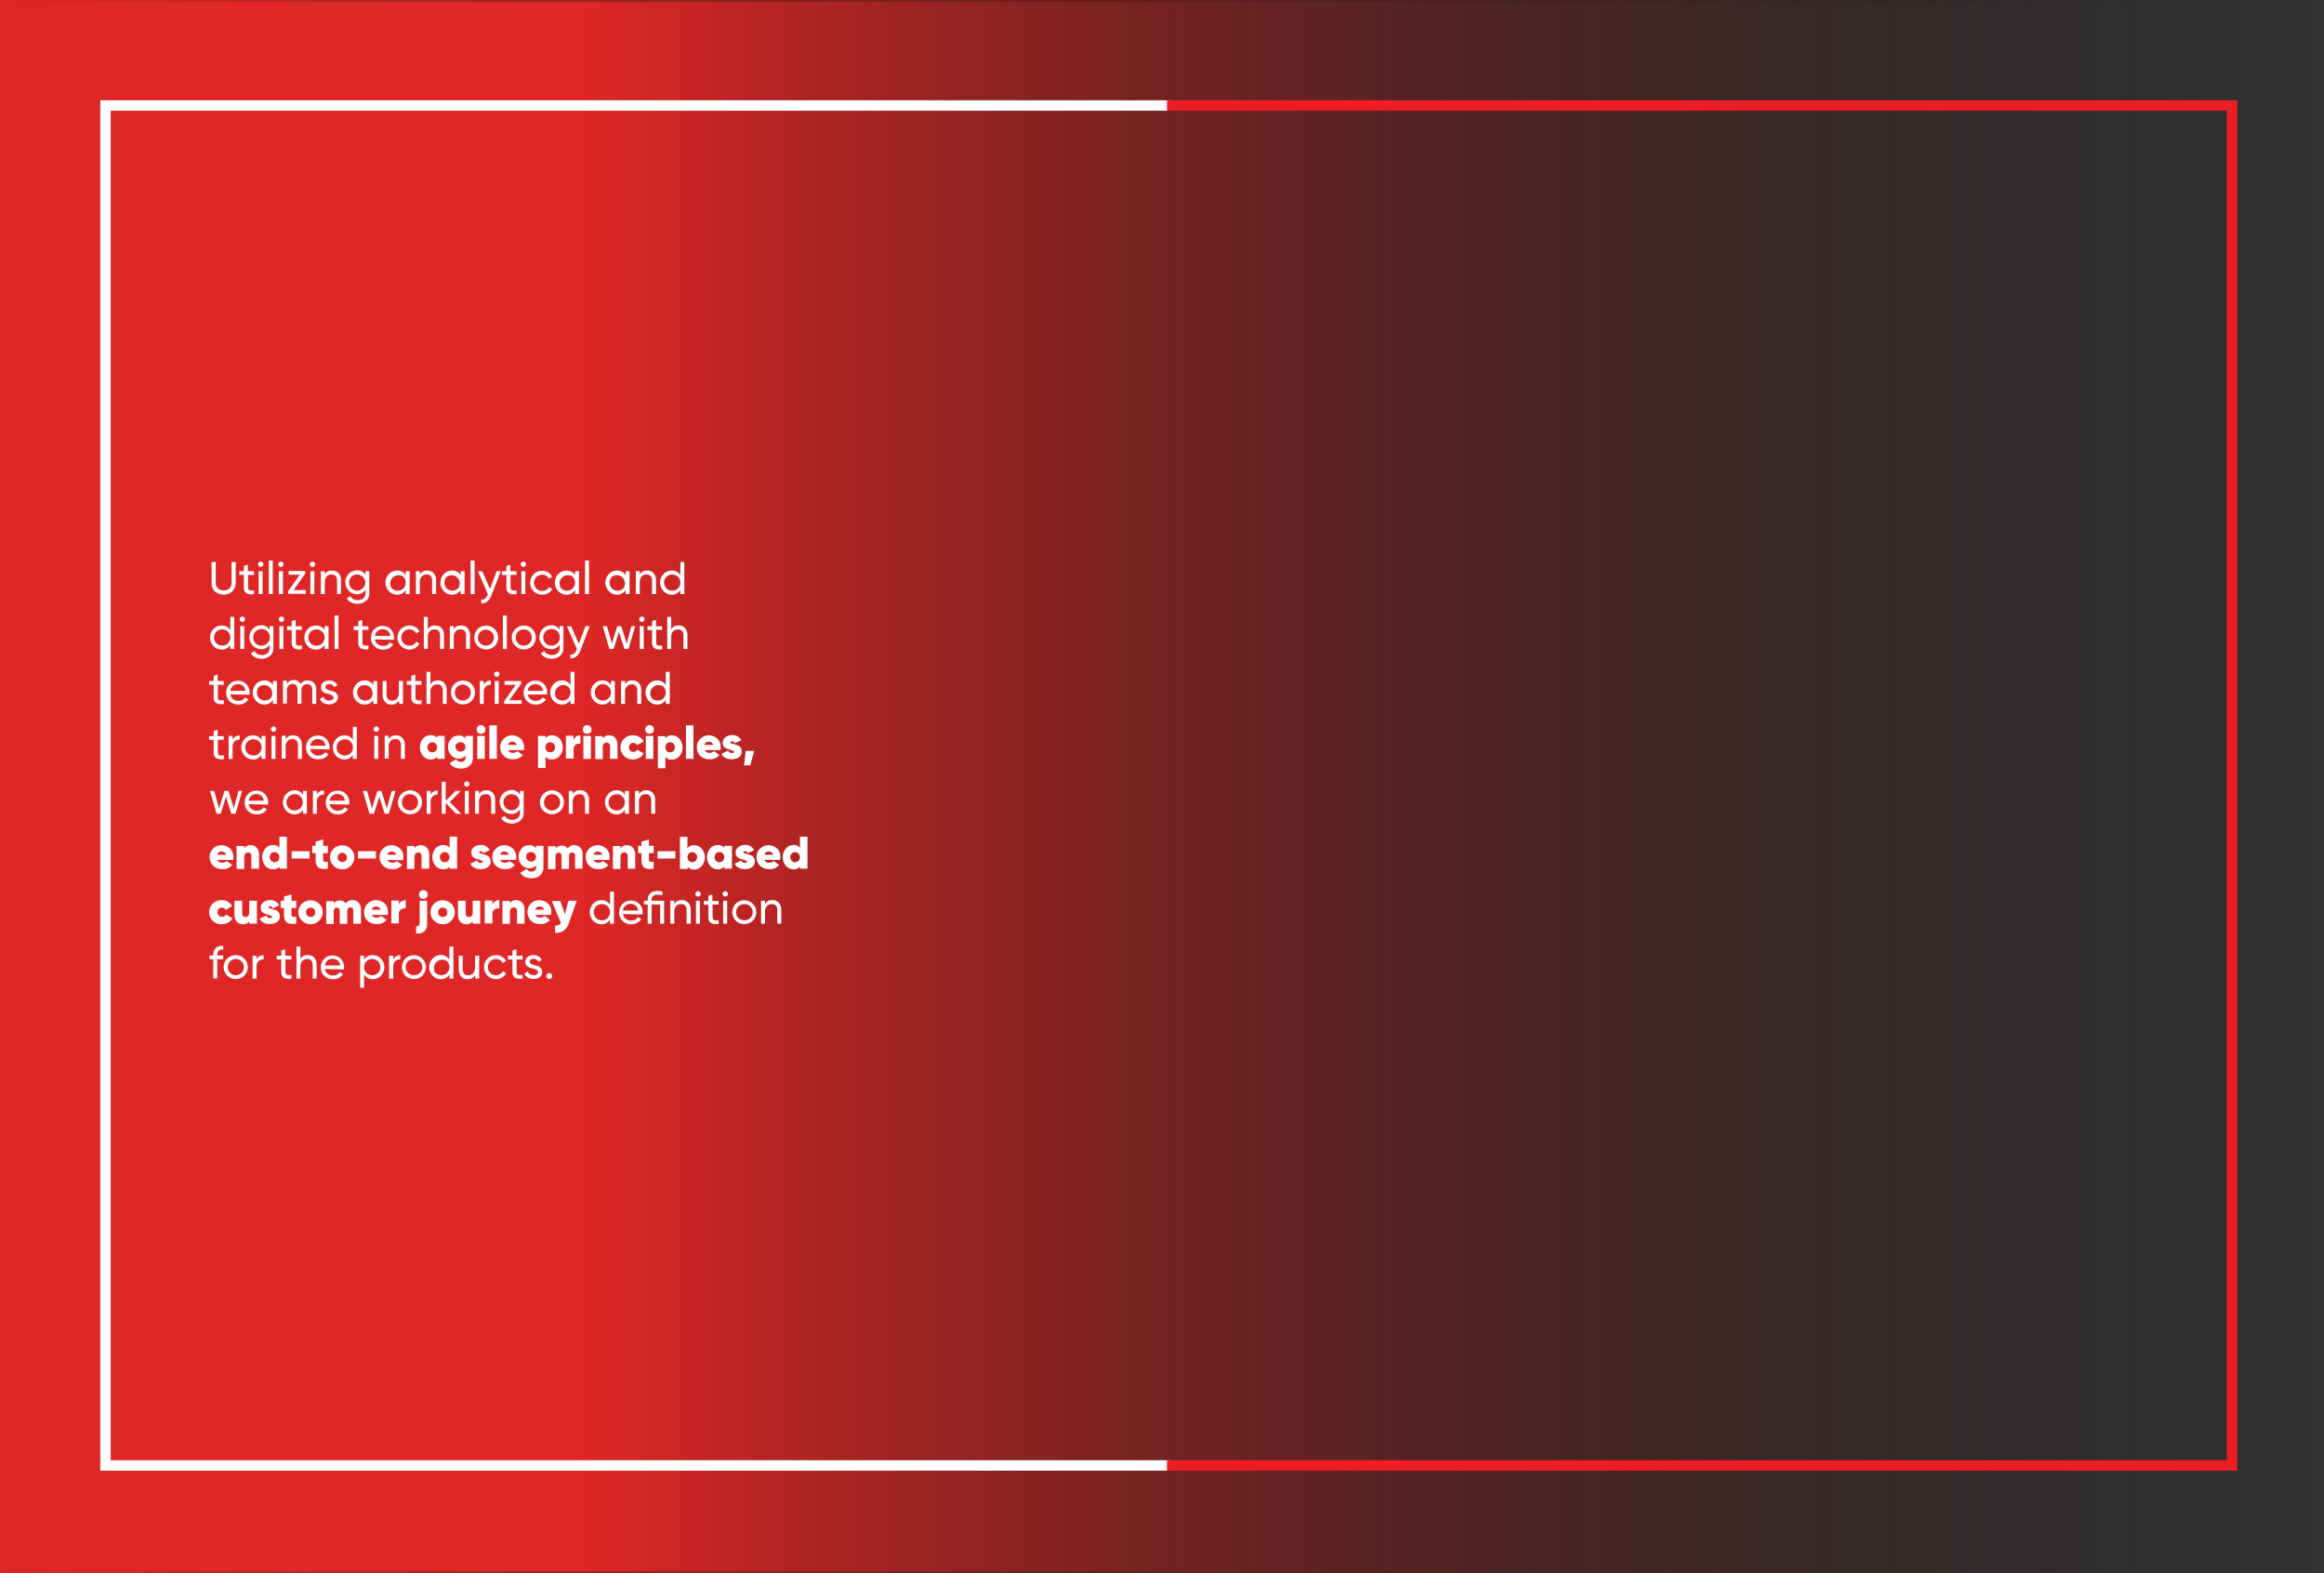 <?xml version="1.0" encoding="utf-8"?>
<!-- Generator: Adobe Illustrator 24.0.3, SVG Export Plug-In . SVG Version: 6.00 Build 0)  -->
<svg version="1.1" id="pa30" xmlns="http://www.w3.org/2000/svg" xmlns:xlink="http://www.w3.org/1999/xlink" x="0px" y="0px"
	 viewBox="0 0 1117 756" style="enable-background:new 0 0 1117 756;" xml:space="preserve">
<rect x="0" y="0" width="1117" height="756" fill="#333333" stroke="none"/>
<title>pa30</title>
<linearGradient id="SVGID_1_" gradientUnits="userSpaceOnUse" x1="0.5" y1="380" x2="1116.5" y2="380" gradientTransform="matrix(1 0 0 -1 0 758)">
	<stop  offset="0" style="stop-color:#DE2726"/>
	<stop  offset="0.25" style="stop-color:#DE2726"/>
	<stop  offset="1" style="stop-color:#000000;stop-opacity:0"/>
</linearGradient>
<linearGradient id="SVGID_2_" gradientUnits="userSpaceOnUse" x1="-2.725720e-04" y1="380" x2="1117" y2="380" gradientTransform="matrix(1 0 0 -1 0 758)">
	<stop  offset="0" style="stop-color:#DE2726"/>
	<stop  offset="1" style="stop-color:#000000;stop-opacity:0"/>
</linearGradient>
<rect x="0.5" y="0.5" style="fill:url(#SVGID_1_);stroke:url(#SVGID_2_);stroke-width:1;" width="1116" height="755"/>
<polyline style="fill:none;stroke:#FFFFFF;stroke-width:5;" points="562.6,50.7 50.7,50.7 50.7,704.3 562.6,704.3 "/>
<polyline style="fill:none;stroke:#ED1D24;stroke-width:5;" points="560.9,50.7 1072.8,50.7 1072.8,704.3 560.9,704.3 "/>
<path style="fill:#FFFFFF;" d="M111.6,284.3c-2.4,2-5.9,2-8.3,0c-1.1-1-1.7-2.5-1.6-4v-10.2h2v10.1c0,1,0.3,1.9,1,2.6
	c1.6,1.3,3.9,1.3,5.6,0c0.7-0.7,1-1.6,1-2.6v-10.1h2v10.2C113.2,281.8,112.6,283.3,111.6,284.3z"/>
<path style="fill:#FFFFFF;" d="M122.1,276.3h-2.9v6c0,0.4,0.1,0.8,0.3,1.1c0.3,0.3,0.6,0.4,1,0.4c0.4,0,1,0,1.6,0v1.7
	c-1.2,0.3-2.5,0.1-3.7-0.4c-0.9-0.7-1.3-1.7-1.2-2.8v-6h-2.2v-1.8h2.2V272l1.9-0.6v3.1h2.9L122.1,276.3z"/>
<path style="fill:#FFFFFF;" d="M125.3,272.5c-0.3,0-0.7-0.1-0.9-0.4c-0.2-0.2-0.4-0.6-0.4-0.9c0-0.3,0.1-0.7,0.4-0.9
	c0.2-0.2,0.6-0.4,0.9-0.4c0.3,0,0.7,0.1,0.9,0.4c0.2,0.2,0.4,0.6,0.4,0.9C126.6,271.9,126,272.5,125.3,272.5
	C125.3,272.5,125.3,272.5,125.3,272.5z M124.3,285.5v-11h1.9v11H124.3z"/>
<path style="fill:#FFFFFF;" d="M129.2,285.5v-16.1h1.9v16.1H129.2z"/>
<path style="fill:#FFFFFF;" d="M135,272.5c-0.3,0-0.7-0.1-0.9-0.4c-0.2-0.2-0.4-0.6-0.4-0.9c0-0.3,0.1-0.7,0.4-0.9
	c0.2-0.2,0.6-0.4,0.9-0.4c0.3,0,0.7,0.1,0.9,0.4c0.2,0.2,0.4,0.6,0.4,0.9c0,0.3-0.1,0.7-0.4,0.9C135.7,272.3,135.3,272.5,135,272.5z
	 M134,285.5v-11h2v11H134z"/>
<path style="fill:#FFFFFF;" d="M141.1,283.6h5.9v1.8h-8.5v-1.3l5.6-7.9h-5.4v-1.8h8v1.3L141.1,283.6z"/>
<path style="fill:#FFFFFF;" d="M150.2,272.5c-0.3,0-0.7-0.1-0.9-0.4c-0.2-0.2-0.4-0.6-0.4-0.9c0-0.3,0.1-0.7,0.4-0.9
	c0.2-0.2,0.6-0.4,0.9-0.4c0.3,0,0.7,0.1,0.9,0.4c0.2,0.2,0.4,0.6,0.4,0.9C151.5,271.9,150.9,272.5,150.2,272.5
	C150.2,272.5,150.2,272.5,150.2,272.5z M149.2,285.5v-11h1.9v11H149.2z"/>
<path style="fill:#FFFFFF;" d="M159.6,274.2c1.2,0,2.3,0.4,3.1,1.2c0.8,0.9,1.2,2.1,1.2,3.3v6.8h-1.9v-6.6c0-0.8-0.2-1.5-0.7-2.1
	c-0.5-0.5-1.3-0.8-2-0.7c-0.9,0-1.7,0.3-2.3,0.9c-0.6,0.8-1,1.7-0.9,2.7v5.8h-1.9v-11h1.9v1.6C156.7,274.8,158.1,274.1,159.6,274.2z
	"/>
<path style="fill:#FFFFFF;" d="M175.6,274.5h1.9V285c0.1,1.5-0.5,2.9-1.6,3.8c-1.1,0.9-2.5,1.4-4,1.4c-1.1,0-2.2-0.2-3.2-0.7
	c-0.9-0.4-1.6-1.1-2-2l1.7-1c0.6,1.2,1.8,1.9,3.6,1.9c1,0.1,1.9-0.3,2.7-0.9c0.7-0.6,1-1.5,1-2.5v-1.6c-0.9,1.4-2.5,2.3-4.1,2.2
	c-1.5,0-3-0.6-4-1.7c-2.2-2.3-2.2-5.9,0-8.1c1-1.1,2.5-1.7,4-1.7c1.7-0.1,3.2,0.8,4.1,2.2L175.6,274.5z M168.9,282.7
	c1.5,1.5,4,1.6,5.5,0c0.8-0.7,1.2-1.8,1.2-2.8c-0.1-2.2-2-3.9-4.2-3.8c-0.9,0-1.8,0.4-2.5,1.1C167.4,278.7,167.4,281.1,168.9,282.7z
	"/>
<path style="fill:#FFFFFF;" d="M195,274.5h1.9v11H195v-1.9c-0.9,1.4-2.5,2.3-4.2,2.2c-1.5,0-2.9-0.6-3.9-1.7c-2.2-2.3-2.2-5.9,0-8.2
	c1-1.1,2.4-1.7,3.9-1.7c1.7-0.1,3.3,0.8,4.2,2.2V274.5z M191.1,283.9c1.1,0,2.1-0.4,2.8-1.1c1.5-1.6,1.5-4,0-5.6
	c-1.8-1.3-4.3-0.9-5.6,0.9c-1,1.4-1,3.3,0,4.7C189,283.5,190.1,283.9,191.1,283.9L191.1,283.9z"/>
<path style="fill:#FFFFFF;" d="M205.3,274.2c1.2,0,2.3,0.4,3.1,1.2c0.8,0.9,1.2,2.1,1.2,3.3v6.8h-1.9v-6.6c0-0.8-0.2-1.5-0.7-2.1
	c-0.5-0.5-1.3-0.8-2-0.7c-0.9,0-1.7,0.3-2.3,0.9c-0.6,0.8-1,1.7-0.9,2.7v5.8h-1.9v-11h1.9v1.6C202.5,274.8,203.9,274.1,205.3,274.2z
	"/>
<path style="fill:#FFFFFF;" d="M221.4,274.5h1.9v11h-1.9v-1.9c-0.9,1.4-2.5,2.3-4.2,2.2c-1.5,0-2.9-0.6-3.9-1.7
	c-2.2-2.3-2.2-5.9,0-8.2c1-1.1,2.4-1.7,3.9-1.7c1.7-0.1,3.3,0.8,4.2,2.2V274.5z M217.4,283.9c1,0,2.1-0.4,2.8-1.1
	c1.3-1.8,0.9-4.3-0.8-5.6c-1.4-1-3.3-1-4.7,0c-1.5,1.6-1.5,4,0,5.6C215.4,283.5,216.4,283.9,217.4,283.9z"/>
<path style="fill:#FFFFFF;" d="M226.2,285.5v-16.1h1.9v16.1H226.2z"/>
<path style="fill:#FFFFFF;" d="M238.7,274.5h2l-4.5,11.7c-0.4,1.1-1.1,2.1-2,2.9c-0.8,0.6-1.9,1-2.9,0.9v-1.8c1.4,0.1,2.3-0.6,3-2.2
	l0.2-0.4l-4.8-11h2.1l3.7,8.4L238.7,274.5z"/>
<path style="fill:#FFFFFF;" d="M248.3,276.3h-2.9v6c0,0.4,0.1,0.8,0.3,1.1c0.3,0.3,0.6,0.4,1,0.4c0.4,0,1,0,1.6,0v1.7
	c-1.2,0.3-2.5,0.1-3.7-0.4c-0.9-0.6-1.3-1.7-1.2-2.8v-6h-2.2v-1.8h2.2V272l1.9-0.6v3.1h2.9L248.3,276.3z"/>
<path style="fill:#FFFFFF;" d="M251.6,272.5c-0.3,0-0.7-0.1-0.9-0.4c-0.2-0.2-0.4-0.6-0.4-0.9c0-0.3,0.1-0.7,0.4-0.9
	c0.2-0.2,0.6-0.4,0.9-0.4c0.3,0,0.7,0.1,0.9,0.4c0.2,0.2,0.4,0.6,0.4,0.9C252.8,271.9,252.3,272.5,251.6,272.5
	C251.6,272.5,251.6,272.5,251.6,272.5L251.6,272.5z M250.6,285.5v-11h1.9v11H250.6z"/>
<path style="fill:#FFFFFF;" d="M260.6,285.8c-3.2,0-5.8-2.5-5.8-5.7c0-3.2,2.5-5.8,5.7-5.8c1.1,0,2.1,0.3,3,0.8
	c0.8,0.5,1.5,1.2,1.9,2.1l-1.6,0.9c-0.3-0.6-0.7-1.1-1.3-1.4c-1.5-0.9-3.5-0.6-4.7,0.6c-1.5,1.6-1.5,4,0,5.6
	c0.7,0.7,1.7,1.1,2.8,1.1c0.7,0,1.4-0.2,2-0.5c0.6-0.3,1-0.8,1.3-1.4l1.6,0.9c-0.5,0.9-1.2,1.6-2,2.1
	C262.7,285.5,261.6,285.8,260.6,285.8z"/>
<path style="fill:#FFFFFF;" d="M276.4,274.5h1.9v11h-1.9v-1.9c-0.9,1.4-2.5,2.3-4.2,2.2c-1.5,0-2.9-0.6-3.9-1.7
	c-2.2-2.3-2.2-5.9,0-8.2c1-1.1,2.4-1.7,3.9-1.7c1.7-0.1,3.3,0.8,4.2,2.2V274.5z M272.5,283.9c1.1,0,2.1-0.4,2.8-1.1
	c1.5-1.6,1.5-4,0-5.6c-1.8-1.3-4.3-0.9-5.6,0.9c-1,1.4-1,3.3,0,4.7C270.5,283.5,271.5,283.9,272.5,283.9z"/>
<path style="fill:#FFFFFF;" d="M281.2,285.5v-16.1h1.9v16.1H281.2z"/>
<path style="fill:#FFFFFF;" d="M300.7,274.5h1.9v11h-1.9v-1.9c-0.9,1.4-2.5,2.3-4.2,2.2c-1.5,0-2.9-0.6-3.9-1.7
	c-2.2-2.3-2.2-5.9,0-8.2c1-1.1,2.4-1.7,3.9-1.7c1.7-0.1,3.3,0.8,4.2,2.2V274.5z M296.8,283.9c1,0,2.1-0.4,2.8-1.1
	c1.3-1.8,0.9-4.3-0.8-5.6c-1.4-1-3.3-1-4.7,0c-1.5,1.6-1.5,4,0,5.6C294.7,283.5,295.7,283.9,296.8,283.9z"/>
<path style="fill:#FFFFFF;" d="M311,274.2c1.2-0.1,2.3,0.4,3.1,1.2c0.8,0.9,1.2,2.1,1.2,3.3v6.8h-1.9v-6.6c0-0.8-0.2-1.5-0.7-2.1
	c-0.5-0.5-1.3-0.8-2-0.7c-0.9,0-1.7,0.3-2.3,0.9c-0.6,0.8-1,1.7-0.9,2.7v5.8h-1.9v-11h1.9v1.6C308.2,274.8,309.5,274.1,311,274.2z"
	/>
<path style="fill:#FFFFFF;" d="M327,270.1h1.9v15.4H327v-1.9c-0.9,1.4-2.5,2.3-4.2,2.2c-1.5,0-2.9-0.6-3.9-1.7
	c-2.2-2.3-2.2-5.9,0-8.2c1-1.1,2.4-1.7,3.9-1.7c1.7-0.1,3.3,0.8,4.2,2.2V270.1z M323.1,283.9c1,0,2.1-0.4,2.8-1.1
	c1.5-1.6,1.5-4.1,0-5.6c-1.6-1.5-4-1.5-5.6,0c-1.5,1.6-1.5,4,0,5.6C321,283.5,322.1,283.9,323.1,283.9L323.1,283.9z"/>
<path style="fill:#FFFFFF;" d="M110.7,296.5h1.9v15.4h-1.9V310c-0.9,1.4-2.5,2.3-4.2,2.2c-1.5,0-2.9-0.6-3.9-1.7
	c-2.2-2.3-2.2-5.9,0-8.2c1-1.1,2.4-1.7,3.9-1.7c1.7-0.1,3.3,0.8,4.2,2.2V296.5z M106.8,310.3c1,0,2.1-0.4,2.8-1.1
	c1.5-1.6,1.5-4.1,0-5.6c-1.6-1.5-4-1.5-5.6,0c-1.5,1.6-1.5,4,0,5.6C104.8,309.9,105.8,310.3,106.8,310.3z"/>
<path style="fill:#FFFFFF;" d="M116.5,298.9c-0.3,0-0.7-0.1-0.9-0.4c-0.2-0.2-0.4-0.6-0.4-0.9c0-0.3,0.1-0.7,0.4-0.9
	c0.2-0.2,0.6-0.4,0.9-0.4c0.3,0,0.7,0.1,0.9,0.4c0.2,0.2,0.4,0.6,0.4,0.9C117.8,298.3,117.2,298.9,116.5,298.9z M115.5,311.9v-11
	h1.9v11H115.5z"/>
<path style="fill:#FFFFFF;" d="M129.5,300.9h1.9v10.5c0.1,1.5-0.5,2.9-1.6,3.8c-1.1,0.9-2.5,1.4-4,1.4c-1.1,0-2.2-0.2-3.2-0.7
	c-0.9-0.4-1.6-1.1-2-2l1.7-1c0.6,1.2,1.8,1.9,3.6,1.9c1,0.1,1.9-0.3,2.7-0.9c0.7-0.6,1-1.5,1-2.5v-1.6c-0.9,1.4-2.5,2.3-4.1,2.2
	c-1.5,0-3-0.6-4-1.7c-2.2-2.3-2.2-5.9,0-8.1c1-1.1,2.5-1.7,4-1.7c1.7-0.1,3.2,0.8,4.1,2.2L129.5,300.9z M122.8,309.1
	c1.5,1.6,4.1,1.6,5.7,0.1c1.6-1.5,1.6-4.1,0.1-5.7c-1.5-1.6-4.1-1.6-5.7-0.1c-0.8,0.8-1.2,1.8-1.2,2.9
	C121.6,307.4,122,308.4,122.8,309.1z"/>
<path style="fill:#FFFFFF;" d="M135.3,298.9c-0.3,0-0.7-0.1-0.9-0.4c-0.2-0.2-0.4-0.6-0.4-0.9c0-0.3,0.1-0.7,0.4-0.9
	c0.2-0.2,0.6-0.4,0.9-0.4c0.3,0,0.7,0.1,0.9,0.4c0.2,0.2,0.4,0.6,0.4,0.9C136.5,298.3,136,298.9,135.3,298.9
	C135.3,298.9,135.3,298.9,135.3,298.9L135.3,298.9z M134.3,311.9v-11h1.9v11H134.3z"/>
<path style="fill:#FFFFFF;" d="M145.1,302.7h-2.9v6c0,0.4,0.1,0.8,0.3,1.2c0.3,0.3,0.6,0.4,1,0.4c0.4,0,1,0,1.6,0v1.7
	c-1.2,0.3-2.5,0.1-3.7-0.4c-0.9-0.7-1.3-1.7-1.2-2.8v-6h-2.2v-1.8h2.2v-2.5l1.9-0.6v3.1h2.9L145.1,302.7z"/>
<path style="fill:#FFFFFF;" d="M156,300.9h1.9v11H156V310c-0.9,1.4-2.5,2.3-4.2,2.2c-1.5,0-2.9-0.6-3.9-1.7c-2.2-2.3-2.2-5.9,0-8.2
	c1-1.1,2.4-1.7,3.9-1.7c1.7-0.1,3.3,0.8,4.2,2.2V300.9z M152.1,310.3c1.1,0,2.1-0.4,2.8-1.1c1.5-1.6,1.5-4,0-5.6
	c-1.6-1.5-4-1.5-5.6,0c-1.5,1.6-1.5,4,0,5.6C150,309.9,151,310.3,152.1,310.3L152.1,310.3z"/>
<path style="fill:#FFFFFF;" d="M160.8,311.9v-16.1h1.9v16.1H160.8z"/>
<path style="fill:#FFFFFF;" d="M177.1,302.7h-2.9v6c0,0.4,0.1,0.8,0.3,1.2c0.3,0.3,0.6,0.4,1,0.4c0.4,0,1,0,1.6,0v1.7
	c-1.2,0.3-2.5,0.1-3.7-0.4c-0.9-0.7-1.3-1.7-1.2-2.8v-6h-2.2v-1.8h2.2v-2.5l1.9-0.6v3.1h2.9L177.1,302.7z"/>
<path style="fill:#FFFFFF;" d="M180.2,307.3c0.1,0.9,0.6,1.7,1.4,2.3c0.8,0.6,1.7,0.9,2.6,0.8c1.3,0.1,2.5-0.5,3.2-1.6l1.6,0.9
	c-1,1.6-2.9,2.6-4.8,2.5c-1.6,0.1-3.1-0.5-4.3-1.6c-1.1-1.1-1.7-2.6-1.6-4.1c0-1.5,0.5-3,1.6-4.1c1.1-1.1,2.6-1.7,4.1-1.6
	c1.5,0,3,0.6,3.9,1.7c1,1.1,1.6,2.6,1.5,4.1c0,0.3,0,0.6-0.1,0.9L180.2,307.3z M184,302.4c-1.9-0.1-3.6,1.3-3.8,3.2h7.4
	c-0.1-0.9-0.5-1.8-1.2-2.4C185.6,302.7,184.8,302.4,184,302.4L184,302.4z"/>
<path style="fill:#FFFFFF;" d="M196.8,312.2c-3.2,0-5.8-2.6-5.8-5.8s2.6-5.8,5.8-5.8c1,0,2,0.3,2.9,0.8c0.8,0.5,1.5,1.2,1.9,2.1
	l-1.6,0.9c-0.3-0.6-0.7-1.1-1.3-1.4c-1.5-0.9-3.5-0.6-4.7,0.6c-1.5,1.6-1.5,4,0,5.6c1.3,1.2,3.2,1.5,4.7,0.6c0.6-0.3,1-0.8,1.3-1.4
	l1.6,0.9c-0.5,0.9-1.2,1.6-2,2.1C198.9,311.9,197.9,312.2,196.8,312.2z"/>
<path style="fill:#FFFFFF;" d="M209.1,300.6c1.2-0.1,2.3,0.4,3.1,1.2c0.8,0.9,1.2,2.1,1.2,3.3v6.8h-1.9v-6.6c0-0.8-0.2-1.5-0.7-2.1
	c-0.5-0.5-1.3-0.8-2-0.7c-0.9,0-1.7,0.3-2.3,0.9c-0.6,0.8-1,1.7-0.9,2.7v5.8h-1.9v-15.4h1.9v6C206.3,301.2,207.7,300.5,209.1,300.6z
	"/>
<path style="fill:#FFFFFF;" d="M221.6,300.6c1.2-0.1,2.3,0.4,3.1,1.2c0.8,0.9,1.2,2.1,1.2,3.3v6.8h-1.9v-6.6c0-0.8-0.2-1.5-0.7-2.1
	c-0.5-0.5-1.3-0.8-2-0.7c-0.9,0-1.7,0.3-2.3,0.9c-0.6,0.8-1,1.7-0.9,2.7v5.8h-1.9v-11h1.9v1.6C218.7,301.2,220.1,300.5,221.6,300.6z
	"/>
<path style="fill:#FFFFFF;" d="M237.8,310.5c-2.3,2.2-5.9,2.2-8.2,0c-2.2-2.3-2.2-5.9,0-8.2c2.3-2.2,5.9-2.2,8.1,0
	C240,304.5,240,308.2,237.8,310.5z M233.6,310.3c2.1,0,3.8-1.8,3.8-3.9s-1.8-3.8-3.9-3.8c-2.1,0-3.8,1.8-3.8,3.9c0,1,0.4,2,1.1,2.7
	C231.6,309.9,232.6,310.3,233.6,310.3L233.6,310.3z"/>
<path style="fill:#FFFFFF;" d="M241.7,311.9v-16.1h1.9v16.1H241.7z"/>
<path style="fill:#FFFFFF;" d="M255.9,310.5c-2.3,2.2-5.9,2.2-8.2,0c-2.3-2.3-2.3-5.9,0-8.2c1.1-1.1,2.6-1.7,4.1-1.7
	c1.5,0,3,0.6,4.1,1.7C258.1,304.5,258.1,308.2,255.9,310.5L255.9,310.5z M251.7,310.3c1,0,2-0.4,2.8-1.1c1.5-1.6,1.5-4,0-5.6
	c-1.5-1.5-4-1.5-5.5,0c-1.5,1.6-1.5,4,0,5.6C249.7,309.9,250.7,310.3,251.7,310.3L251.7,310.3z"/>
<path style="fill:#FFFFFF;" d="M268.9,300.9h1.9v10.5c0.1,1.5-0.5,2.9-1.6,3.8c-1.1,0.9-2.5,1.4-4,1.4c-1.1,0-2.2-0.2-3.2-0.7
	c-0.9-0.4-1.6-1.1-2-2l1.7-1c0.6,1.2,1.8,1.9,3.6,1.9c1,0.1,1.9-0.3,2.7-0.9c0.7-0.6,1-1.5,1-2.5v-1.6c-0.9,1.4-2.5,2.3-4.1,2.2
	c-1.5,0-3-0.6-4-1.7c-2.2-2.3-2.2-5.9,0-8.1c1-1.1,2.5-1.7,4-1.7c1.7-0.1,3.3,0.8,4.1,2.2L268.9,300.9z M262.2,309.1
	c1.5,1.6,4.1,1.6,5.7,0.1c1.6-1.5,1.6-4.1,0.1-5.7c-1.5-1.6-4.1-1.6-5.7-0.1c-0.8,0.8-1.2,1.8-1.2,2.9
	C261.1,307.4,261.5,308.4,262.2,309.1z"/>
<path style="fill:#FFFFFF;" d="M281.4,300.9h2l-4.4,11.7c-0.4,1.1-1.1,2.1-2,2.9c-0.8,0.6-1.9,1-2.9,0.9v-1.8c1.3,0.1,2.3-0.6,3-2.2
	l0.2-0.4l-4.8-11h2l3.7,8.4L281.4,300.9z"/>
<path style="fill:#FFFFFF;" d="M303.5,300.9h1.8l-3.2,11h-2l-2.6-8.2l-2.6,8.2h-2l-3.2-11h2l2.4,8.4l2.6-8.4h1.9l2.6,8.4
	L303.5,300.9z"/>
<path style="fill:#FFFFFF;" d="M308.5,298.9c-0.7,0-1.3-0.6-1.3-1.3c0,0,0,0,0,0c0-0.3,0.1-0.7,0.4-0.9c0.2-0.2,0.6-0.4,0.9-0.4
	c0.3,0,0.7,0.1,0.9,0.4c0.2,0.2,0.4,0.6,0.4,0.9C309.7,298.3,309.2,298.9,308.5,298.9L308.5,298.9z M307.5,311.9v-11h1.9v11H307.5z"
	/>
<path style="fill:#FFFFFF;" d="M318.3,302.7h-2.9v6c0,0.4,0.1,0.8,0.3,1.2c0.3,0.3,0.6,0.4,1,0.4c0.4,0,1,0,1.6,0v1.7
	c-1.2,0.3-2.5,0.1-3.7-0.4c-0.9-0.7-1.3-1.7-1.2-2.8v-6h-2.2v-1.8h2.2v-2.5l1.9-0.6v3.1h2.9L318.3,302.7z"/>
<path style="fill:#FFFFFF;" d="M326.1,300.6c1.2-0.1,2.3,0.4,3.1,1.2c0.8,0.9,1.2,2.1,1.2,3.3v6.8h-1.9v-6.6c0-0.8-0.2-1.5-0.7-2.1
	c-0.5-0.5-1.3-0.8-2-0.7c-0.9,0-1.7,0.3-2.3,0.9c-0.6,0.8-1,1.7-0.9,2.7v5.8h-1.9v-15.4h1.9v6C323.3,301.2,324.6,300.5,326.1,300.6z
	"/>
<path style="fill:#FFFFFF;" d="M107.6,329.1h-2.9v6c0,0.4,0.1,0.8,0.3,1.1c0.3,0.3,0.6,0.4,1,0.4c0.4,0,1,0,1.6,0v1.7
	c-1.2,0.3-2.5,0.1-3.7-0.4c-0.9-0.6-1.3-1.7-1.2-2.8v-6h-2.2v-1.8h2.2v-2.5l1.9-0.6v3.1h2.9L107.6,329.1z"/>
<path style="fill:#FFFFFF;" d="M110.7,333.7c0.1,0.9,0.6,1.7,1.3,2.3c0.8,0.6,1.7,0.9,2.6,0.8c1.3,0.1,2.5-0.5,3.2-1.6l1.6,0.9
	c-1,1.6-2.9,2.6-4.8,2.5c-1.6,0.1-3.1-0.5-4.3-1.6c-1.1-1.1-1.7-2.6-1.6-4.1c0-1.5,0.5-3,1.6-4.1c1.1-1.1,2.6-1.7,4.2-1.6
	c1.5-0.1,3,0.6,4,1.7c1,1.1,1.5,2.6,1.5,4.1c0,0.3,0,0.6-0.1,0.9L110.7,333.7z M114.5,328.8c-1.9-0.1-3.6,1.3-3.8,3.2h7.3
	c-0.1-0.9-0.5-1.8-1.2-2.4C116.1,329.1,115.3,328.8,114.5,328.8z"/>
<path style="fill:#FFFFFF;" d="M131.2,327.3h1.9v11h-1.9v-1.9c-0.9,1.4-2.5,2.3-4.2,2.2c-1.5,0-2.9-0.6-3.9-1.7
	c-2.2-2.3-2.2-5.9,0-8.2c1-1.1,2.4-1.7,3.9-1.7c1.7-0.1,3.3,0.8,4.2,2.2V327.3z M127.3,336.7c1,0,2.1-0.4,2.8-1.1
	c1.3-1.8,0.9-4.3-0.8-5.6c-1.4-1-3.3-1-4.7,0c-1.5,1.6-1.5,4,0,5.6C125.3,336.3,126.3,336.7,127.3,336.7z"/>
<path style="fill:#FFFFFF;" d="M147.9,327c1.1,0,2.2,0.4,3,1.2c0.8,0.9,1.2,2.1,1.1,3.2v6.9h-1.9v-6.8c0-0.7-0.2-1.4-0.7-2
	c-0.5-0.5-1.1-0.7-1.8-0.7c-0.8,0-1.5,0.3-2,0.8c-0.5,0.7-0.8,1.6-0.7,2.5v6.1h-1.9v-6.8c0-0.7-0.2-1.4-0.6-2
	c-0.4-0.5-1.1-0.7-1.7-0.7c-0.8,0-1.5,0.3-2,0.8c-0.6,0.7-0.9,1.6-0.8,2.5v6.1h-1.9v-11h1.9v1.5c0.7-1.1,1.9-1.8,3.3-1.8
	c1.4-0.1,2.6,0.7,3.2,1.9C145.2,327.6,146.5,326.9,147.9,327z"/>
<path style="fill:#FFFFFF;" d="M156.4,330.2c0,0.4,0.3,0.8,0.6,1c0.5,0.3,1,0.5,1.5,0.6l1.8,0.5c0.6,0.2,1.1,0.5,1.5,1
	c0.4,0.5,0.7,1.2,0.6,1.9c0,0.9-0.4,1.8-1.2,2.4c-0.9,0.6-1.9,1-3,0.9c-1,0-1.9-0.2-2.8-0.7c-0.7-0.4-1.3-1.1-1.6-1.9l1.6-1
	c0.2,0.5,0.5,1,1,1.3c0.5,0.3,1.1,0.5,1.7,0.5c0.5,0,1.1-0.1,1.6-0.4c0.4-0.2,0.6-0.7,0.6-1.1c0-0.4-0.3-0.8-0.6-1
	c-0.5-0.3-1-0.5-1.5-0.6l-1.8-0.5c-0.6-0.2-1.1-0.5-1.5-1c-0.4-0.5-0.7-1.1-0.6-1.8c0-0.9,0.4-1.8,1.1-2.4c0.8-0.6,1.8-1,2.8-0.9
	c0.8,0,1.7,0.2,2.4,0.6c0.7,0.4,1.2,1,1.6,1.7l-1.6,0.9c-0.4-0.9-1.3-1.5-2.4-1.4c-0.5,0-1,0.1-1.4,0.4
	C156.6,329.4,156.4,329.8,156.4,330.2z"/>
<path style="fill:#FFFFFF;" d="M179.4,327.3h1.9v11h-1.9v-1.9c-0.9,1.4-2.5,2.3-4.2,2.2c-1.5,0-2.9-0.6-3.9-1.7
	c-2.2-2.3-2.2-5.9,0-8.2c1-1.1,2.4-1.7,3.9-1.7c1.7-0.1,3.3,0.8,4.2,2.2V327.3z M175.5,336.7c1,0,2.1-0.4,2.8-1.1
	c1.3-1.8,0.9-4.3-0.8-5.6c-1.4-1-3.3-1-4.7,0c-1.5,1.6-1.5,4,0,5.6C173.5,336.3,174.5,336.7,175.5,336.7z"/>
<path style="fill:#FFFFFF;" d="M191.8,327.3h1.9v11h-1.9v-1.6c-0.8,1.2-2.1,2-3.6,1.9c-1.2,0.1-2.3-0.4-3.1-1.2
	c-0.8-0.9-1.2-2.1-1.2-3.3v-6.8h1.9v6.6c0,0.8,0.2,1.5,0.7,2.1c0.5,0.5,1.3,0.8,2,0.7c0.9,0,1.7-0.3,2.3-0.9c0.6-0.8,1-1.7,0.9-2.7
	V327.3z"/>
<path style="fill:#FFFFFF;" d="M202.6,329.1h-2.9v6c0,0.4,0.1,0.8,0.3,1.1c0.3,0.3,0.6,0.4,1,0.4c0.4,0,1,0,1.6,0v1.7
	c-1.2,0.3-2.5,0.1-3.7-0.4c-0.9-0.6-1.3-1.7-1.2-2.8v-6h-2.2v-1.8h2.2v-2.5l1.9-0.6v3.1h2.9L202.6,329.1z"/>
<path style="fill:#FFFFFF;" d="M210.4,327c1.2-0.1,2.3,0.4,3.1,1.2c0.8,0.9,1.2,2.1,1.2,3.3v6.8h-1.9v-6.6c0-0.8-0.2-1.5-0.7-2.1
	c-0.5-0.5-1.3-0.8-2-0.7c-0.9,0-1.7,0.3-2.3,0.9c-0.6,0.8-1,1.7-0.9,2.7v5.8h-1.9v-15.4h1.9v6C207.6,327.7,209,326.9,210.4,327z"/>
<path style="fill:#FFFFFF;" d="M226.6,336.9c-2.3,2.2-5.9,2.2-8.2,0c-2.2-2.3-2.2-5.9,0-8.2c2.3-2.2,5.9-2.2,8.2,0
	C228.9,330.9,228.9,334.6,226.6,336.9z M222.5,336.7c2.1,0,3.8-1.8,3.8-3.9s-1.8-3.8-3.9-3.8c-2.1,0-3.8,1.8-3.8,3.9
	c0,1,0.4,2,1.1,2.7C220.5,336.3,221.5,336.7,222.5,336.7z"/>
<path style="fill:#FFFFFF;" d="M232.5,329.1c0.6-1.3,2-2.1,3.4-2v2c-0.9-0.1-1.7,0.2-2.4,0.8c-0.7,0.7-1.1,1.6-1,2.6v5.8h-1.9v-11
	h1.9L232.5,329.1z"/>
<path style="fill:#FFFFFF;" d="M238.8,325.3c-0.3,0-0.7-0.1-0.9-0.4c-0.2-0.2-0.4-0.6-0.4-0.9c0-0.3,0.1-0.7,0.4-0.9
	c0.2-0.2,0.6-0.4,0.9-0.4c0.3,0,0.7,0.1,0.9,0.4c0.2,0.2,0.4,0.6,0.4,0.9C240,324.7,239.5,325.3,238.8,325.3
	C238.8,325.3,238.8,325.3,238.8,325.3z M237.8,338.3v-11h1.9v11H237.8z"/>
<path style="fill:#FFFFFF;" d="M244.8,336.5h5.9v1.8h-8.4V337l5.6-7.9h-5.4v-1.8h8v1.3L244.8,336.5z"/>
<path style="fill:#FFFFFF;" d="M253.6,333.7c0.1,0.9,0.6,1.7,1.4,2.3c0.8,0.6,1.7,0.9,2.6,0.8c1.3,0.1,2.5-0.5,3.2-1.6l1.6,0.9
	c-1,1.6-2.9,2.6-4.8,2.5c-1.6,0.1-3.1-0.5-4.3-1.6c-2.2-2.3-2.2-5.9,0-8.3c1.1-1.1,2.6-1.7,4.2-1.6c1.5,0,3,0.6,4,1.7
	c1,1.1,1.6,2.6,1.5,4.1c0,0.3,0,0.6-0.1,0.9H253.6z M257.4,328.8c-1.9-0.1-3.6,1.3-3.8,3.2h7.4c-0.1-0.9-0.5-1.8-1.2-2.4
	C259.1,329.1,258.3,328.8,257.4,328.8L257.4,328.8z"/>
<path style="fill:#FFFFFF;" d="M274.2,322.9h1.9v15.4h-1.9v-1.9c-0.9,1.4-2.5,2.3-4.2,2.2c-1.5,0-2.9-0.6-3.9-1.7
	c-2.2-2.3-2.2-5.9,0-8.2c1-1.1,2.4-1.7,3.9-1.7c1.7-0.1,3.3,0.8,4.2,2.2V322.9z M270.3,336.7c1.1,0,2.1-0.4,2.8-1.1
	c1.5-1.6,1.5-4,0-5.6c-1.8-1.3-4.3-0.9-5.6,0.9c-1,1.4-1,3.3,0,4.7C268.3,336.3,269.3,336.7,270.3,336.7z"/>
<path style="fill:#FFFFFF;" d="M293.6,327.3h1.9v11h-1.9v-1.9c-0.9,1.4-2.5,2.3-4.1,2.2c-1.5,0-2.9-0.6-3.9-1.7
	c-2.2-2.3-2.2-5.9,0-8.2c1-1.1,2.4-1.7,3.9-1.7c1.7-0.1,3.3,0.8,4.1,2.2V327.3z M289.7,336.7c1,0,2.1-0.4,2.8-1.1
	c1.5-1.5,1.6-4,0-5.6c-0.7-0.8-1.8-1.2-2.8-1.2c-1,0-2,0.4-2.7,1.2c-1.5,1.6-1.5,4.1,0,5.6C287.7,336.3,288.7,336.7,289.7,336.7z"/>
<path style="fill:#FFFFFF;" d="M303.9,327c1.2-0.1,2.3,0.4,3.1,1.2c0.8,0.9,1.2,2.1,1.2,3.3v6.8h-1.9v-6.6c0-0.8-0.2-1.5-0.7-2.1
	c-0.5-0.5-1.3-0.8-2-0.7c-0.9,0-1.7,0.3-2.3,0.9c-0.6,0.8-1,1.7-0.9,2.7v5.8h-1.9v-11h1.9v1.6C301.1,327.6,302.5,326.9,303.9,327z"
	/>
<path style="fill:#FFFFFF;" d="M320,322.9h1.9v15.4H320v-1.9c-0.9,1.4-2.5,2.3-4.2,2.2c-1.5,0-2.9-0.6-3.9-1.7
	c-2.2-2.3-2.2-5.9,0-8.2c1-1.1,2.4-1.7,3.9-1.7c1.7-0.1,3.3,0.8,4.2,2.2V322.9z M316.1,336.7c1.1,0,2.1-0.4,2.8-1.1
	c1.5-1.6,1.5-4,0-5.6c-1.8-1.3-4.3-0.9-5.6,0.9c-1,1.4-1,3.3,0,4.7C314,336.3,315,336.7,316.1,336.7L316.1,336.7z"/>
<path style="fill:#FFFFFF;" d="M107.6,355.5h-2.9v6c0,0.4,0.1,0.8,0.3,1.2c0.3,0.3,0.6,0.4,1,0.4c0.4,0,1,0,1.6,0v1.7
	c-1.2,0.3-2.5,0.1-3.7-0.4c-0.9-0.7-1.3-1.7-1.2-2.8v-6h-2.2v-1.8h2.2v-2.5l1.9-0.6v3.1h2.9L107.6,355.5z"/>
<path style="fill:#FFFFFF;" d="M111.8,355.5c0.6-1.3,2-2.1,3.4-2v2c-0.9-0.1-1.7,0.2-2.4,0.8c-0.7,0.7-1.1,1.6-1,2.6v5.8h-1.9v-11
	h1.9L111.8,355.5z"/>
<path style="fill:#FFFFFF;" d="M125.7,353.7h1.9v11h-1.9v-1.9c-0.9,1.4-2.5,2.3-4.2,2.2c-1.5,0-2.9-0.6-3.9-1.7
	c-2.2-2.3-2.2-5.9,0-8.2c1-1.1,2.4-1.7,3.9-1.7c1.7-0.1,3.3,0.8,4.2,2.2L125.7,353.7z M121.8,363.1c1,0,2.1-0.4,2.8-1.1
	c1.5-1.6,1.5-4.1,0-5.6c-1.6-1.5-4-1.5-5.6,0c-1.5,1.6-1.5,4,0,5.6C119.7,362.7,120.7,363.1,121.8,363.1z"/>
<path style="fill:#FFFFFF;" d="M131.5,351.7c-0.7,0-1.3-0.6-1.3-1.3c0,0,0,0,0,0c0-0.3,0.1-0.7,0.4-0.9c0.2-0.2,0.6-0.4,0.9-0.4
	c0.3,0,0.7,0.1,0.9,0.4c0.2,0.2,0.4,0.6,0.4,0.9C132.7,351.1,132.2,351.7,131.5,351.7z M130.5,364.7v-11h1.9v11H130.5z"/>
<path style="fill:#FFFFFF;" d="M140.8,353.4c1.2-0.1,2.3,0.4,3.1,1.2c0.8,0.9,1.2,2.1,1.2,3.3v6.8h-1.9V358c0-0.8-0.2-1.5-0.7-2.1
	c-0.5-0.5-1.3-0.8-2-0.7c-0.9,0-1.7,0.3-2.3,0.9c-0.6,0.8-1,1.7-0.9,2.7v5.8h-1.9v-11h1.9v1.6C138,354,139.4,353.3,140.8,353.4z"/>
<path style="fill:#FFFFFF;" d="M149.1,360c0.1,0.9,0.6,1.7,1.4,2.3c0.8,0.6,1.7,0.9,2.6,0.8c1.3,0.1,2.5-0.5,3.2-1.6l1.6,0.9
	c-1,1.7-2.9,2.6-4.9,2.5c-1.6,0.1-3.1-0.5-4.3-1.6c-1.1-1.1-1.7-2.6-1.6-4.1c0-1.5,0.5-3,1.6-4.1c1.1-1.1,2.6-1.7,4.2-1.6
	c1.5-0.1,3,0.6,4,1.7c1,1.1,1.6,2.6,1.5,4.1c0,0.3,0,0.6-0.1,0.9L149.1,360z M152.9,355.2c-1.9-0.1-3.6,1.3-3.8,3.2h7.4
	c-0.1-0.9-0.5-1.8-1.2-2.4C154.6,355.5,153.7,355.2,152.9,355.2z"/>
<path style="fill:#FFFFFF;" d="M169.6,349.3h1.9v15.4h-1.9v-1.9c-0.9,1.4-2.5,2.3-4.1,2.2c-1.5,0-2.9-0.6-3.9-1.7
	c-2.2-2.3-2.2-5.9,0-8.2c1-1.1,2.4-1.7,3.9-1.7c1.7-0.1,3.3,0.8,4.1,2.2V349.3z M165.7,363.1c1,0,2.1-0.4,2.8-1.1
	c1.5-1.6,1.5-4,0-5.6c-0.7-0.7-1.7-1.2-2.8-1.1c-1,0-2,0.4-2.8,1.1c-1.5,1.6-1.5,4.1,0,5.6C163.7,362.7,164.7,363.1,165.7,363.1
	L165.7,363.1z"/>
<path style="fill:#FFFFFF;" d="M180.9,351.7c-0.7,0-1.3-0.5-1.3-1.2c0,0,0,0,0-0.1c0-0.3,0.1-0.7,0.4-0.9c0.2-0.2,0.6-0.4,0.9-0.4
	c0.3,0,0.7,0.1,0.9,0.4c0.2,0.2,0.4,0.6,0.4,0.9C182.2,351.1,181.6,351.7,180.9,351.7L180.9,351.7z M179.9,364.7v-11h1.9v11H179.9z"
	/>
<path style="fill:#FFFFFF;" d="M190.3,353.4c1.2-0.1,2.3,0.4,3.1,1.2c0.8,0.9,1.2,2.1,1.2,3.3v6.8h-1.9V358c0-0.8-0.2-1.5-0.7-2.1
	c-0.5-0.5-1.3-0.8-2-0.7c-0.9,0-1.7,0.3-2.3,0.9c-0.6,0.8-1,1.7-0.9,2.7v5.8h-1.9v-11h1.9v1.6C187.5,354,188.9,353.3,190.3,353.4z"
	/>
<path style="fill:#FFFFFF;" d="M210.1,353.7h3.6v11h-3.6v-1c-0.8,0.9-1.9,1.4-3.1,1.3c-1.4,0-2.8-0.6-3.7-1.7c-2-2.4-2-5.9,0-8.3
	c0.9-1.1,2.3-1.7,3.7-1.7c1.2-0.1,2.3,0.4,3.1,1.3V353.7z M206.1,360.9c0.9,0.9,2.4,0.9,3.3,0c0.9-1,0.9-2.5,0-3.5
	c-0.9-0.9-2.4-0.9-3.3,0C205.2,358.4,205.2,359.9,206.1,360.9z"/>
<path style="fill:#FFFFFF;" d="M223.7,353.7h3.6v10.5c0,0.8-0.2,1.6-0.5,2.4c-0.3,0.6-0.8,1.2-1.3,1.6c-0.6,0.4-1.2,0.7-1.8,0.9
	c-0.7,0.2-1.4,0.3-2.1,0.3c-1.1,0-2.2-0.2-3.3-0.7c-0.9-0.4-1.7-1.1-2.1-2l3-1.8c0.5,0.8,1.4,1.3,2.3,1.3c0.6,0,1.1-0.2,1.6-0.5
	c0.4-0.4,0.7-0.9,0.6-1.5v-1c-0.8,0.9-1.9,1.4-3.1,1.4c-1.4,0-2.8-0.6-3.8-1.6c-2-2.3-2-5.7,0-7.9c0.9-1.1,2.3-1.7,3.8-1.6
	c1.2-0.1,2.3,0.4,3.1,1.4L223.7,353.7z M219.7,360.6c0.4,0.4,1.1,0.7,1.7,0.6c0.6,0,1.2-0.2,1.7-0.6c0.4-0.4,0.7-1,0.6-1.6
	c0-1.2-0.9-2.3-2.2-2.3c-0.1,0-0.1,0-0.2,0c-0.6,0-1.2,0.2-1.7,0.6c-0.5,0.4-0.7,1-0.7,1.7C219,359.6,219.3,360.2,219.7,360.6
	L219.7,360.6z"/>
<path style="fill:#FFFFFF;" d="M232.7,352.1c-0.8,0.8-2.2,0.8-3,0c-0.4-0.4-0.6-0.9-0.6-1.5c0-0.6,0.2-1.1,0.6-1.5
	c0.8-0.8,2.1-0.8,3,0c0,0,0,0,0,0c0.4,0.4,0.6,0.9,0.6,1.5C233.4,351.2,233.2,351.8,232.7,352.1z M229.4,364.7v-11h3.6v11H229.4z"/>
<path style="fill:#FFFFFF;" d="M235.2,364.7v-16.1h3.6v16.1H235.2z"/>
<path style="fill:#FFFFFF;" d="M244.2,360.5c0.4,0.9,1.4,1.5,2.5,1.3c0.7,0,1.5-0.3,2-0.8l2.6,1.9c-1.2,1.4-2.9,2.1-4.7,2
	c-1.7,0.1-3.3-0.5-4.5-1.6c-1.1-1.1-1.7-2.6-1.7-4.1c-0.1-3.1,2.4-5.7,5.5-5.8c0.1,0,0.2,0,0.3,0c1.5,0,3,0.6,4.1,1.6
	c1.1,1.1,1.6,2.6,1.6,4.1c0,0.5,0,0.9-0.1,1.4L244.2,360.5z M244.2,358h4.2c-0.2-0.9-1.1-1.6-2.1-1.5
	C245.3,356.3,244.4,357,244.2,358L244.2,358z"/>
<path style="fill:#FFFFFF;" d="M265.3,353.4c1.4,0,2.8,0.6,3.7,1.6c2,2.4,2,5.9,0,8.3c-0.9,1.1-2.3,1.7-3.7,1.7
	c-1.2,0.1-2.3-0.4-3.1-1.3v5.4h-3.6v-15.4h3.6v1C263,353.8,264.1,353.3,265.3,353.4z M262.8,360.9c0.9,0.9,2.4,0.9,3.3,0
	c0.9-1,0.9-2.5,0-3.5c-0.9-0.9-2.4-0.9-3.3,0C261.9,358.4,261.9,359.9,262.8,360.9z"/>
<path style="fill:#FFFFFF;" d="M275.7,355.7c0.2-0.7,0.6-1.3,1.2-1.7c0.6-0.4,1.3-0.6,2.1-0.6v4c-0.8-0.1-1.6,0-2.3,0.5
	c-0.7,0.5-1.1,1.3-1,2.1v4.6H272v-11h3.6L275.7,355.7z"/>
<path style="fill:#FFFFFF;" d="M283.7,352.1c-0.8,0.8-2.2,0.8-3,0c-0.4-0.4-0.6-0.9-0.6-1.5c0-0.6,0.2-1.1,0.6-1.5
	c0.8-0.8,2.1-0.8,3,0c0,0,0,0,0,0c0.4,0.4,0.6,0.9,0.6,1.5C284.3,351.2,284.1,351.8,283.7,352.1z M280.4,364.7v-11h3.6v11H280.4z"/>
<path style="fill:#FFFFFF;" d="M292.8,353.4c1.1,0,2.2,0.4,2.9,1.2c0.8,1,1.2,2.2,1.1,3.5v6.6h-3.6v-6.1c0-0.5-0.1-0.9-0.5-1.3
	c-0.3-0.3-0.8-0.5-1.2-0.4c-0.5,0-1,0.2-1.3,0.5c-0.3,0.4-0.5,0.9-0.5,1.5v5.9h-3.6v-11h3.6v1.1
	C290.5,353.8,291.6,353.3,292.8,353.4z"/>
<path style="fill:#FFFFFF;" d="M304.2,365c-3.2,0.1-5.9-2.4-6-5.6c-0.1-3.2,2.4-5.9,5.6-6c0.2,0,0.3,0,0.5,0c1.1,0,2.1,0.2,3,0.8
	c0.9,0.5,1.6,1.2,2.1,2.1l-3.1,1.8c-0.4-0.7-1.1-1.1-1.9-1.1c-0.6,0-1.1,0.2-1.5,0.6c-0.8,0.9-0.8,2.3,0,3.2c0.4,0.4,1,0.6,1.5,0.6
	c0.8,0,1.6-0.4,1.9-1.1l3.1,1.8c-0.5,0.9-1.2,1.6-2.1,2.1C306.2,364.8,305.2,365,304.2,365z"/>
<path style="fill:#FFFFFF;" d="M313.7,352.1c-0.4,0.4-0.9,0.6-1.5,0.6c-1.2,0-2.1-0.9-2.1-2.1c0-0.6,0.2-1.1,0.6-1.5
	c0.4-0.4,0.9-0.6,1.5-0.6c0.6,0,1.1,0.2,1.5,0.6c0.4,0.4,0.6,0.9,0.6,1.5C314.3,351.2,314.1,351.8,313.7,352.1z M310.4,364.7v-11
	h3.6v11H310.4z"/>
<path style="fill:#FFFFFF;" d="M322.9,353.4c1.4,0,2.8,0.6,3.7,1.7c2,2.4,2,5.9,0,8.3c-0.9,1.1-2.3,1.7-3.7,1.7
	c-1.2,0.1-2.3-0.4-3.1-1.3v5.4h-3.6v-15.4h3.6v1C320.6,353.8,321.7,353.3,322.9,353.4z M320.4,360.9c0.9,0.9,2.4,0.9,3.3,0
	c0.9-1,0.9-2.5,0-3.5c-0.9-0.9-2.4-0.9-3.3,0C319.6,358.4,319.6,359.9,320.4,360.9z"/>
<path style="fill:#FFFFFF;" d="M329.7,364.7v-16.1h3.6v16.1H329.7z"/>
<path style="fill:#FFFFFF;" d="M338.7,360.5c0.4,0.9,1.4,1.5,2.5,1.3c0.7,0,1.5-0.3,2-0.8l2.6,1.9c-1.2,1.4-2.9,2.1-4.7,2
	c-1.7,0.1-3.3-0.5-4.5-1.6c-1.1-1.1-1.7-2.6-1.7-4.1c-0.1-3.1,2.4-5.7,5.5-5.8c0.1,0,0.2,0,0.3,0c1.5,0,3,0.6,4.1,1.6
	c1.1,1.1,1.7,2.6,1.6,4.1c0,0.5,0,0.9-0.1,1.4L338.7,360.5z M338.6,358h4.2c-0.2-0.9-1.1-1.6-2.1-1.5
	C339.8,356.3,338.8,357,338.6,358L338.6,358z"/>
<path style="fill:#FFFFFF;" d="M351,356.8c0,0.2,0.2,0.3,0.6,0.5l1.3,0.4l1.6,0.5c0.6,0.2,1.1,0.6,1.4,1c0.4,0.6,0.6,1.3,0.6,2
	c0.1,1.1-0.5,2.2-1.4,2.8c-1,0.6-2.2,0.9-3.4,0.9c-2.5,0-4.1-0.9-4.9-2.6l3.2-1.6c0.2,0.8,1,1.3,1.8,1.2c0.7,0,1-0.2,1-0.6
	c0-0.2-0.2-0.4-0.6-0.5l-1.3-0.5l-1.6-0.5c-0.5-0.2-1-0.5-1.4-1c-0.4-0.5-0.6-1.2-0.5-1.8c0-1.1,0.4-2.1,1.3-2.7c0.9-0.7,2-1,3.1-1
	c1.9-0.2,3.7,0.9,4.5,2.5l-3.1,1.4c-0.2-0.6-0.8-0.9-1.4-0.9C351.3,356.4,351,356.5,351,356.8z"/>
<path style="fill:#FFFFFF;" d="M362.5,360.9l-1.9,6.9h-3l0.8-6.9H362.5z"/>
<path style="fill:#FFFFFF;" d="M114.6,380.1h1.8l-3.2,11h-2l-2.6-8.2l-2.5,8.2h-2l-3.2-11h2l2.4,8.4l2.6-8.4h1.9l2.6,8.4
	L114.6,380.1z"/>
<path style="fill:#FFFFFF;" d="M119.5,386.5c0.1,0.9,0.6,1.7,1.4,2.3c0.8,0.6,1.7,0.9,2.6,0.8c1.3,0.1,2.5-0.5,3.2-1.6l1.6,0.9
	c-1,1.6-2.9,2.6-4.8,2.5c-1.6,0.1-3.1-0.5-4.3-1.6c-1.1-1.1-1.7-2.6-1.6-4.1c0-1.5,0.5-3,1.6-4.1c1.1-1.1,2.6-1.7,4.2-1.6
	c1.5-0.1,3,0.6,4,1.7c1,1.1,1.6,2.6,1.5,4.1c0,0.3,0,0.6-0.1,0.9L119.5,386.5z M123.3,381.6c-1.9-0.1-3.6,1.3-3.8,3.2h7.3
	c-0.1-0.9-0.5-1.8-1.2-2.4C124.9,381.9,124.1,381.6,123.3,381.6z"/>
<path style="fill:#FFFFFF;" d="M145.6,380.1h1.9v11h-1.9v-1.9c-0.9,1.4-2.5,2.3-4.1,2.2c-1.5,0-2.9-0.6-3.9-1.7
	c-2.2-2.3-2.2-5.9,0-8.2c1-1.1,2.4-1.7,3.9-1.7c1.7-0.1,3.3,0.8,4.1,2.2V380.1z M141.6,389.5c1,0,2.1-0.4,2.8-1.1
	c1.5-1.6,1.5-4,0-5.6c-0.7-0.7-1.7-1.2-2.8-1.1c-1,0-2,0.4-2.8,1.1c-1.5,1.6-1.5,4.1,0,5.6C139.6,389.1,140.6,389.5,141.6,389.5
	L141.6,389.5z"/>
<path style="fill:#FFFFFF;" d="M152.3,381.9c0.6-1.3,2-2.1,3.4-2v2c-0.9-0.1-1.7,0.2-2.4,0.8c-0.7,0.7-1.1,1.6-1,2.6v5.8h-1.9v-11
	h1.9L152.3,381.9z"/>
<path style="fill:#FFFFFF;" d="M158.4,386.5c0.1,0.9,0.6,1.7,1.4,2.3c0.8,0.6,1.7,0.9,2.6,0.8c1.3,0.1,2.5-0.5,3.2-1.6l1.6,0.9
	c-1,1.6-2.9,2.6-4.8,2.5c-1.6,0.1-3.1-0.5-4.2-1.6c-1.1-1.1-1.7-2.6-1.6-4.1c0-1.5,0.5-3,1.6-4.1c1.1-1.1,2.6-1.7,4.2-1.6
	c1.5-0.1,3,0.6,4,1.7c1,1.1,1.6,2.6,1.5,4.1c0,0.3,0,0.6-0.1,0.9L158.4,386.5z M162.2,381.6c-1.9-0.1-3.6,1.3-3.8,3.2h7.4
	c-0.1-0.9-0.5-1.8-1.2-2.4C163.8,381.9,163,381.6,162.2,381.6z"/>
<path style="fill:#FFFFFF;" d="M188.3,380.1h1.8l-3.2,11h-2l-2.6-8.2l-2.6,8.2h-2.1l-3.2-11h2l2.4,8.4l2.6-8.4h1.9l2.6,8.4
	L188.3,380.1z"/>
<path style="fill:#FFFFFF;" d="M201.2,389.7c-2.3,2.2-5.9,2.2-8.2,0c-2.3-2.3-2.3-5.9,0-8.2c1.1-1.1,2.6-1.7,4.1-1.7
	c1.5,0,3,0.6,4.1,1.7C203.4,383.7,203.4,387.4,201.2,389.7L201.2,389.7z M197,389.5c1,0,2-0.4,2.8-1.1c1.5-1.6,1.5-4,0-5.6
	c-1.5-1.5-4-1.5-5.5,0c-1.5,1.6-1.5,4,0,5.6C195,389.1,196,389.5,197,389.5L197,389.5z"/>
<path style="fill:#FFFFFF;" d="M207,381.9c0.6-1.3,2-2.1,3.4-2v2c-0.9-0.1-1.7,0.2-2.4,0.8c-0.7,0.7-1.1,1.6-1,2.6v5.8h-1.9v-11h1.9
	V381.9z"/>
<path style="fill:#FFFFFF;" d="M221.6,391.1h-2.4l-5-5.2v5.2h-1.9v-15.4h1.9v9.2l4.8-4.8h2.5l-5.3,5.3L221.6,391.1z"/>
<path style="fill:#FFFFFF;" d="M224.4,378.1c-0.7,0-1.3-0.6-1.3-1.3c0,0,0,0,0,0c0-0.3,0.1-0.7,0.4-0.9c0.5-0.5,1.3-0.5,1.8,0
	c0,0,0,0,0,0c0.2,0.2,0.4,0.6,0.4,0.9C225.7,377.5,225.1,378.1,224.4,378.1C224.4,378.1,224.4,378.1,224.4,378.1z M223.4,391.1v-11
	h1.9v11H223.4z"/>
<path style="fill:#FFFFFF;" d="M233.7,379.8c1.2-0.1,2.3,0.4,3.1,1.2c0.8,0.9,1.2,2.1,1.2,3.3v6.8h-1.9v-6.6c0-0.8-0.2-1.5-0.7-2.1
	c-0.5-0.5-1.3-0.8-2-0.7c-0.9,0-1.7,0.3-2.3,0.9c-0.6,0.8-1,1.7-0.9,2.7v5.8h-1.9v-11h1.9v1.6C230.9,380.4,232.3,379.7,233.7,379.8z
	"/>
<path style="fill:#FFFFFF;" d="M249.8,380.1h1.9v10.5c0.1,1.5-0.5,2.9-1.6,3.8c-1.1,0.9-2.5,1.4-4,1.4c-1.1,0-2.2-0.2-3.2-0.7
	c-0.9-0.4-1.6-1.1-2-2l1.7-1c0.6,1.2,1.8,1.9,3.6,1.9c1,0.1,1.9-0.3,2.7-0.9c0.7-0.6,1-1.5,1-2.5V389c-0.9,1.4-2.5,2.3-4.1,2.2
	c-1.5,0-3-0.6-4-1.7c-2.2-2.3-2.2-5.9,0-8.1c1-1.1,2.5-1.7,4-1.7c1.7-0.1,3.3,0.8,4.1,2.2V380.1z M243.1,388.3c1.5,1.5,4,1.5,5.5,0
	c1.5-1.5,1.5-4,0-5.5c-1.5-1.5-4-1.5-5.5,0C241.6,384.3,241.6,386.7,243.1,388.3z"/>
<path style="fill:#FFFFFF;" d="M269.4,389.7c-2.3,2.2-5.9,2.2-8.2,0c-2.3-2.3-2.3-5.9,0-8.2c1.1-1.1,2.6-1.7,4.1-1.7
	c1.5,0,3,0.6,4.1,1.7C271.6,383.7,271.6,387.4,269.4,389.7L269.4,389.7z M265.3,389.5c1,0,2-0.4,2.8-1.1c1.5-1.6,1.5-4,0-5.6
	c-1.5-1.5-4-1.5-5.5,0c-1.5,1.6-1.5,4,0,5.6C263.2,389.1,264.2,389.5,265.3,389.5z"/>
<path style="fill:#FFFFFF;" d="M278.8,379.8c1.2-0.1,2.3,0.4,3.1,1.2c0.8,0.9,1.2,2.1,1.2,3.3v6.8h-1.9v-6.6c0-0.8-0.2-1.5-0.7-2.1
	c-0.5-0.5-1.3-0.8-2-0.7c-0.9,0-1.7,0.3-2.3,0.9c-0.6,0.8-1,1.7-0.9,2.7v5.8h-1.9v-11h1.9v1.6C276,380.4,277.4,379.7,278.8,379.8z"
	/>
<path style="fill:#FFFFFF;" d="M300.4,380.1h1.9v11h-1.9v-1.9c-0.9,1.4-2.5,2.3-4.1,2.2c-1.5,0-2.9-0.6-3.9-1.7
	c-2.2-2.3-2.2-5.9,0-8.2c1-1.1,2.4-1.7,3.9-1.7c1.7-0.1,3.3,0.8,4.1,2.2V380.1z M296.4,389.5c1,0,2.1-0.4,2.8-1.1
	c1.5-1.6,1.5-4,0-5.6c-0.7-0.7-1.7-1.2-2.8-1.1c-1,0-2,0.4-2.8,1.1c-1.5,1.6-1.5,4.1,0,5.6C294.4,389.1,295.4,389.5,296.4,389.5
	L296.4,389.5z"/>
<path style="fill:#FFFFFF;" d="M310.6,379.8c1.2-0.1,2.3,0.4,3.1,1.2c0.8,0.9,1.2,2.1,1.2,3.3v6.8H313v-6.6c0-0.8-0.2-1.5-0.7-2.1
	c-0.5-0.5-1.3-0.8-2-0.7c-0.9,0-1.7,0.3-2.3,0.9c-0.6,0.8-1,1.7-0.9,2.7v5.8h-1.9v-11h1.9v1.6C307.8,380.4,309.2,379.7,310.6,379.8z
	"/>
<path style="fill:#FFFFFF;" d="M104.5,413.3c0.4,0.9,1.4,1.5,2.5,1.3c0.7,0,1.5-0.3,2-0.8l2.6,1.9c-1.2,1.4-2.9,2.1-4.7,2
	c-1.7,0.1-3.3-0.5-4.5-1.6c-1.1-1.1-1.7-2.6-1.7-4.1c-0.1-3.1,2.4-5.7,5.5-5.8c0.1,0,0.2,0,0.3,0c1.5,0,3,0.6,4.1,1.6
	c1.1,1.1,1.6,2.6,1.6,4.1c0,0.5,0,0.9-0.2,1.4L104.5,413.3z M104.5,410.8h4.2c-0.2-0.9-1.1-1.6-2.1-1.5
	C105.6,409.1,104.6,409.8,104.5,410.8L104.5,410.8z"/>
<path style="fill:#FFFFFF;" d="M120.5,406.2c1.1,0,2.2,0.4,2.9,1.2c0.8,1,1.2,2.2,1.1,3.5v6.6h-3.7v-6.1c0-0.5-0.1-0.9-0.4-1.3
	c-0.3-0.3-0.8-0.5-1.2-0.4c-0.5,0-1,0.2-1.3,0.5c-0.3,0.4-0.5,0.9-0.5,1.5v5.9h-3.7v-11h3.7v1.1
	C118.1,406.6,119.3,406.1,120.5,406.2z"/>
<path style="fill:#FFFFFF;" d="M134.3,402.1h3.6v15.4h-3.6v-1c-0.8,0.9-1.9,1.4-3.1,1.3c-1.4,0-2.8-0.6-3.7-1.7c-2-2.4-2-5.9,0-8.3
	c0.9-1.1,2.3-1.7,3.7-1.7c1.2-0.1,2.3,0.4,3.1,1.3V402.1z M130.3,413.7c0.9,0.9,2.4,0.9,3.3,0c0.9-1,0.9-2.5,0-3.5
	c-0.9-0.9-2.4-0.9-3.3,0C129.4,411.2,129.4,412.7,130.3,413.7z"/>
<path style="fill:#FFFFFF;" d="M140.2,412.6v-3.5h8.6v3.5H140.2z"/>
<path style="fill:#FFFFFF;" d="M157.6,410h-2.3v3.2c-0.1,0.4,0.2,0.8,0.5,0.9c0.6,0.1,1.2,0.2,1.8,0.1v3.3c-2.2,0.3-3.7,0.1-4.6-0.6
	s-1.3-1.9-1.3-3.6V410h-1.6v-3.5h1.6v-2l3.6-1.1v3.1h2.3L157.6,410z"/>
<path style="fill:#FFFFFF;" d="M164.5,417.8c-1.6,0-3.1-0.6-4.2-1.7c-2.3-2.3-2.3-5.9,0-8.2c0,0,0,0,0,0c2.3-2.2,6-2.2,8.3,0
	c2.3,2.3,2.3,6,0,8.2C167.6,417.2,166.1,417.8,164.5,417.8z M164.5,414.3c0.6,0,1.2-0.2,1.6-0.6c0.4-0.4,0.7-1,0.6-1.6
	c0-0.6-0.2-1.2-0.6-1.6c-0.9-0.9-2.3-0.9-3.2,0c-0.4,0.4-0.6,1-0.6,1.6c0,0.6,0.2,1.2,0.6,1.6C163.3,414,163.9,414.3,164.5,414.3z"
	/>
<path style="fill:#FFFFFF;" d="M172.1,412.6v-3.5h8.6v3.5H172.1z"/>
<path style="fill:#FFFFFF;" d="M186.2,413.3c0.4,0.9,1.4,1.5,2.5,1.3c0.7,0,1.5-0.3,2-0.8l2.6,1.9c-1.2,1.4-2.9,2.1-4.7,2
	c-1.7,0.1-3.3-0.5-4.5-1.6c-1.1-1.1-1.7-2.6-1.7-4.1c-0.1-3.1,2.4-5.7,5.5-5.8c0.1,0,0.2,0,0.3,0c1.5,0,3,0.6,4.1,1.6
	c1.1,1.1,1.7,2.7,1.6,4.2c0,0.5-0.1,0.9-0.2,1.4L186.2,413.3z M186.2,410.8h4.2c-0.2-0.9-1.1-1.6-2.1-1.5
	C187.4,409.1,186.4,409.8,186.2,410.8L186.2,410.8z"/>
<path style="fill:#FFFFFF;" d="M202.3,406.2c1.1,0,2.2,0.4,2.9,1.2c0.8,1,1.2,2.2,1.1,3.5v6.6h-3.7v-6.1c0-0.5-0.1-0.9-0.4-1.3
	c-0.3-0.3-0.8-0.5-1.2-0.4c-0.5,0-1,0.2-1.3,0.5c-0.3,0.4-0.5,0.9-0.5,1.5v5.9h-3.6v-11h3.6v1.1
	C199.9,406.6,201.1,406.1,202.3,406.2z"/>
<path style="fill:#FFFFFF;" d="M216.1,402.1h3.6v15.4h-3.6v-1c-0.8,0.9-1.9,1.4-3.1,1.3c-1.4,0-2.8-0.6-3.7-1.7c-2-2.4-2-5.9,0-8.3
	c0.9-1.1,2.3-1.7,3.7-1.7c1.2-0.1,2.3,0.4,3.1,1.3V402.1z M212.1,413.7c0.9,0.9,2.4,0.9,3.3,0c0.9-1,0.9-2.5,0-3.5
	c-0.9-0.9-2.4-0.9-3.3,0C211.2,411.2,211.2,412.7,212.1,413.7z"/>
<path style="fill:#FFFFFF;" d="M230.3,409.6c0,0.2,0.2,0.3,0.6,0.5l1.3,0.4l1.6,0.5c0.6,0.2,1.1,0.6,1.4,1c0.4,0.6,0.6,1.3,0.6,2
	c0.1,1.1-0.5,2.2-1.4,2.8c-1,0.6-2.2,0.9-3.4,0.9c-2.5,0-4.1-0.9-4.9-2.6l3.2-1.6c0.2,0.8,0.9,1.3,1.7,1.2c0.7,0,1-0.2,1-0.6
	c0-0.2-0.2-0.4-0.6-0.5l-1.3-0.5l-1.6-0.5c-0.5-0.2-1-0.5-1.4-1c-0.4-0.5-0.6-1.2-0.6-1.8c0-1.1,0.4-2.1,1.3-2.7c0.9-0.7,2-1,3.1-1
	c1.9-0.2,3.7,0.9,4.5,2.5l-3.1,1.4c-0.2-0.6-0.8-0.9-1.4-1C230.6,409.2,230.3,409.3,230.3,409.6z"/>
<path style="fill:#FFFFFF;" d="M240.4,413.3c0.4,0.9,1.4,1.5,2.5,1.3c0.7,0,1.5-0.3,2-0.8l2.6,1.9c-1.2,1.4-2.9,2.1-4.7,2
	c-1.7,0.1-3.3-0.5-4.5-1.6c-1.1-1.1-1.7-2.6-1.7-4.1c-0.1-3.1,2.4-5.7,5.5-5.8c0.1,0,0.2,0,0.3,0c1.5,0,3,0.6,4.1,1.6
	c1.1,1.1,1.7,2.6,1.6,4.1c0,0.5,0,0.9-0.1,1.4L240.4,413.3z M240.4,410.8h4.2c-0.2-0.9-1.1-1.6-2.1-1.5
	C241.5,409.1,240.6,409.8,240.4,410.8L240.4,410.8z"/>
<path style="fill:#FFFFFF;" d="M257.6,406.5h3.6V417c0,0.8-0.2,1.6-0.5,2.3c-0.3,0.6-0.8,1.2-1.3,1.6c-0.6,0.4-1.2,0.7-1.8,0.9
	c-0.7,0.2-1.4,0.3-2.1,0.3c-1.1,0-2.2-0.2-3.3-0.7c-0.9-0.4-1.7-1.1-2.1-2l3-1.8c0.5,0.8,1.4,1.3,2.3,1.3c0.6,0,1.2-0.2,1.6-0.5
	c0.4-0.4,0.7-0.9,0.6-1.5v-1c-0.8,0.9-1.9,1.4-3.1,1.4c-1.4,0-2.8-0.6-3.8-1.6c-2-2.3-2-5.7,0-7.9c0.9-1.1,2.3-1.7,3.8-1.6
	c1.2-0.1,2.3,0.4,3.1,1.4L257.6,406.5z M253.6,413.4c1,0.9,2.4,0.9,3.4,0c0.4-0.4,0.7-1,0.6-1.6c0-1.2-0.9-2.3-2.2-2.3
	c-0.1,0-0.1,0-0.2,0c-0.6,0-1.2,0.2-1.7,0.6c-0.4,0.4-0.7,1-0.6,1.6C252.9,412.4,253.1,413,253.6,413.4L253.6,413.4z"/>
<path style="fill:#FFFFFF;" d="M275.9,406.2c1.1-0.1,2.2,0.4,3,1.2c0.8,0.9,1.2,2.1,1.1,3.4v6.7h-3.6v-6.3c0-1-0.5-1.5-1.4-1.5
	c-0.4,0-0.9,0.2-1.1,0.5c-0.3,0.4-0.4,0.9-0.4,1.4v6h-3.6v-6.3c0-1-0.5-1.5-1.4-1.5c-0.4,0-0.9,0.2-1.1,0.5
	c-0.3,0.4-0.4,0.9-0.4,1.4v6h-3.6v-11h3.7v1c0.7-0.9,1.8-1.4,3-1.3c1.1-0.1,2.2,0.5,2.8,1.4C273.6,406.6,274.7,406.1,275.9,406.2z"
	/>
<path style="fill:#FFFFFF;" d="M285.3,413.3c0.4,0.9,1.4,1.5,2.5,1.3c0.7,0,1.5-0.3,2-0.8l2.6,1.9c-1.2,1.4-2.9,2.1-4.7,2
	c-1.7,0.1-3.3-0.5-4.5-1.6c-1.1-1.1-1.7-2.6-1.7-4.1c-0.1-3.1,2.4-5.7,5.5-5.8c0.1,0,0.2,0,0.3,0c1.5,0,3,0.6,4.1,1.6
	c1.1,1.1,1.7,2.6,1.6,4.1c0,0.5,0,0.9-0.1,1.4L285.3,413.3z M285.3,410.8h4.2c-0.2-0.9-1.1-1.6-2.1-1.5
	C286.4,409.1,285.5,409.8,285.3,410.8z"/>
<path style="fill:#FFFFFF;" d="M301.3,406.2c1.1,0,2.2,0.4,2.9,1.2c0.8,1,1.2,2.2,1.1,3.5v6.6h-3.6v-6.1c0-0.5-0.1-0.9-0.5-1.3
	c-0.3-0.3-0.8-0.5-1.2-0.4c-0.5,0-1,0.2-1.3,0.5c-0.3,0.4-0.5,0.9-0.5,1.5v5.9h-3.6v-11h3.6v1.1C299,406.6,300.1,406.1,301.3,406.2z
	"/>
<path style="fill:#FFFFFF;" d="M314.2,410h-2.3v3.2c-0.1,0.4,0.2,0.8,0.5,0.9c0.6,0.1,1.2,0.2,1.8,0.1v3.3c-2.2,0.3-3.7,0.1-4.6-0.6
	s-1.3-1.9-1.3-3.6V410h-1.6v-3.5h1.6v-2l3.6-1.1v3.1h2.3L314.2,410z"/>
<path style="fill:#FFFFFF;" d="M316,412.6v-3.5h8.6v3.5H316z"/>
<path style="fill:#FFFFFF;" d="M333.6,406.2c1.4,0,2.8,0.6,3.7,1.7c2,2.4,2,5.9,0,8.3c-0.9,1.1-2.3,1.7-3.7,1.7
	c-1.2,0.1-2.3-0.4-3.1-1.3v1h-3.7v-15.4h3.6v5.4C331.2,406.6,332.4,406.1,333.6,406.2z M331.1,413.7c0.9,0.9,2.4,0.9,3.3,0
	c0.9-1,0.9-2.5,0-3.5c-0.9-0.9-2.4-0.9-3.3,0C330.2,411.2,330.2,412.7,331.1,413.7z"/>
<path style="fill:#FFFFFF;" d="M348.1,406.5h3.7v11h-3.7v-1c-0.8,0.9-1.9,1.4-3.1,1.3c-1.4,0-2.8-0.6-3.7-1.7c-2-2.4-2-5.9,0-8.3
	c0.9-1.1,2.3-1.7,3.7-1.7c1.2-0.1,2.3,0.4,3.1,1.3V406.5z M344.1,413.7c0.4,0.4,1,0.7,1.7,0.7c0.6,0,1.2-0.2,1.7-0.7
	c0.8-1,0.8-2.5,0-3.5c-0.4-0.4-1.1-0.7-1.7-0.7c-0.6,0-1.2,0.2-1.7,0.7C343.2,411.2,343.2,412.7,344.1,413.7z"/>
<path style="fill:#FFFFFF;" d="M357.3,409.6c0,0.2,0.2,0.3,0.6,0.5l1.3,0.4l1.6,0.5c0.6,0.2,1.1,0.6,1.4,1c0.4,0.6,0.6,1.3,0.6,2
	c0.1,1.1-0.5,2.2-1.4,2.8c-1,0.6-2.2,0.9-3.4,0.9c-2.5,0-4.1-0.9-4.9-2.6l3.2-1.6c0.2,0.8,0.9,1.3,1.7,1.2c0.7,0,1-0.2,1-0.6
	c0-0.2-0.2-0.4-0.6-0.5l-1.3-0.5l-1.6-0.5c-0.5-0.2-1-0.5-1.4-1c-0.4-0.5-0.6-1.2-0.5-1.8c-0.1-1.1,0.4-2.1,1.3-2.7
	c0.9-0.7,2-1,3.1-1c1.9-0.2,3.7,0.9,4.5,2.5l-3.1,1.4c-0.2-0.6-0.8-0.9-1.4-1C357.6,409.2,357.3,409.3,357.3,409.6z"/>
<path style="fill:#FFFFFF;" d="M367.4,413.3c0.4,0.9,1.4,1.5,2.5,1.3c0.7,0,1.5-0.3,2-0.8l2.6,1.9c-1.2,1.4-2.9,2.1-4.7,2
	c-1.7,0.1-3.3-0.5-4.5-1.6c-1.1-1.1-1.7-2.6-1.7-4.1c-0.1-3.1,2.4-5.7,5.5-5.8c0.1,0,0.2,0,0.3,0c1.5,0,3,0.6,4.1,1.6
	c1.1,1.1,1.7,2.6,1.6,4.1c0,0.5-0.1,0.9-0.2,1.4L367.4,413.3z M367.4,410.8h4.2c-0.2-0.9-1.1-1.6-2.1-1.5
	C368.6,409.1,367.6,409.8,367.4,410.8L367.4,410.8z"/>
<path style="fill:#FFFFFF;" d="M384.5,402.1h3.6v15.4h-3.6v-1c-0.8,0.9-1.9,1.4-3.1,1.3c-1.4,0-2.8-0.6-3.7-1.7c-2-2.4-2-5.9,0-8.3
	c0.9-1.1,2.3-1.7,3.7-1.7c1.2-0.1,2.3,0.4,3.1,1.3V402.1z M380.5,413.7c0.9,0.9,2.4,0.9,3.3,0c0.9-1,0.9-2.5,0-3.5
	c-0.9-0.9-2.4-0.9-3.3,0C379.6,411.2,379.6,412.7,380.5,413.7z"/>
<path style="fill:#FFFFFF;" d="M106.5,444.2c-3.2,0.1-5.9-2.4-6-5.6c-0.1-3.2,2.4-5.9,5.6-6c0.2,0,0.3,0,0.5,0c1.1,0,2.1,0.2,3,0.8
	c0.8,0.5,1.5,1.2,2,2.1l-3.1,1.8c-0.4-0.7-1.1-1.1-1.9-1.1c-0.6,0-1.1,0.2-1.5,0.6c-0.4,0.4-0.6,1-0.6,1.6c0,0.6,0.2,1.2,0.7,1.6
	c0.4,0.4,1,0.6,1.5,0.6c0.8,0.1,1.6-0.4,1.9-1.1l3.1,1.8c-0.5,0.9-1.2,1.6-2,2.1C108.7,443.9,107.6,444.2,106.5,444.2z"/>
<path style="fill:#FFFFFF;" d="M119.8,432.9h3.7v11h-3.7v-1.1c-0.7,1-1.9,1.5-3.1,1.4c-1.1,0-2.2-0.4-2.9-1.2
	c-0.8-1-1.2-2.2-1.1-3.5v-6.6h3.7v6.1c0,0.5,0.1,0.9,0.4,1.3c0.3,0.3,0.8,0.5,1.2,0.4c0.5,0,1-0.2,1.3-0.5c0.3-0.4,0.5-0.9,0.5-1.5
	V432.9z"/>
<path style="fill:#FFFFFF;" d="M129,436c0,0.2,0.2,0.3,0.6,0.5l1.3,0.4l1.6,0.5c0.6,0.2,1.1,0.6,1.4,1c0.4,0.6,0.6,1.3,0.6,2
	c0.1,1.1-0.5,2.2-1.4,2.8c-1,0.6-2.2,0.9-3.4,0.9c-2.5,0-4.1-0.9-4.9-2.6l3.3-1.5c0.2,0.8,0.9,1.3,1.7,1.2c0.7,0,1-0.2,1-0.6
	c0-0.2-0.2-0.4-0.6-0.5l-1.3-0.5l-1.6-0.5c-0.5-0.2-1-0.5-1.4-1c-0.4-0.5-0.6-1.2-0.6-1.8c0-1.1,0.4-2.1,1.3-2.7c0.9-0.7,2-1,3.1-1
	c1.9-0.2,3.7,0.9,4.5,2.5l-3.1,1.4c-0.2-0.6-0.8-0.9-1.4-1C129.3,435.6,129,435.7,129,436z"/>
<path style="fill:#FFFFFF;" d="M142.4,436.4h-2.3v3.2c-0.1,0.4,0.2,0.8,0.5,0.9c0.6,0.1,1.2,0.2,1.8,0.1v3.3
	c-2.2,0.3-3.7,0.1-4.6-0.6s-1.3-1.9-1.3-3.6v-3.3h-1.6v-3.5h1.6v-2l3.6-1.1v3.1h2.3L142.4,436.4z"/>
<path style="fill:#FFFFFF;" d="M149.3,444.2c-1.6,0-3.1-0.6-4.2-1.7c-2.3-2.3-2.3-6,0-8.2c0,0,0,0,0,0c2.3-2.2,6-2.2,8.3,0
	c2.3,2.3,2.3,6,0,8.2C152.3,443.6,150.8,444.2,149.3,444.2z M149.3,440.7c0.6,0,1.2-0.2,1.6-0.6c0.8-0.9,0.8-2.4,0-3.3
	c-0.9-0.8-2.3-0.8-3.2,0c-0.8,0.9-0.8,2.4,0,3.3C148.1,440.4,148.7,440.7,149.3,440.7z"/>
<path style="fill:#FFFFFF;" d="M169.4,432.6c1.1-0.1,2.2,0.4,3,1.2c0.8,0.9,1.2,2.1,1.1,3.4v6.7h-3.7v-6.3c0-1-0.4-1.5-1.4-1.5
	c-0.4,0-0.9,0.2-1.1,0.5c-0.3,0.4-0.4,0.9-0.4,1.4v6h-3.6v-6.3c0-1-0.5-1.5-1.4-1.5c-0.4,0-0.9,0.2-1.1,0.5
	c-0.3,0.4-0.4,0.9-0.4,1.4v6h-3.6v-11h3.6v1c0.7-0.9,1.8-1.4,3-1.3c1.1-0.1,2.2,0.5,2.8,1.4C167,433,168.2,432.5,169.4,432.6z"/>
<path style="fill:#FFFFFF;" d="M178.7,439.7c0.4,0.9,1.4,1.5,2.5,1.3c0.7,0,1.5-0.3,2-0.8l2.6,1.9c-1.2,1.4-2.9,2.1-4.7,2
	c-1.7,0.1-3.3-0.5-4.5-1.6c-1.1-1.1-1.7-2.6-1.6-4.1c-0.1-3.1,2.4-5.7,5.5-5.8c0.1,0,0.2,0,0.3,0c1.5,0,3,0.6,4.1,1.6
	c1.1,1.1,1.6,2.6,1.6,4.1c0,0.5,0,0.9-0.1,1.4H178.7z M178.7,437.2h4.2c-0.2-0.9-1.1-1.6-2.1-1.5
	C179.9,435.5,178.9,436.2,178.7,437.2L178.7,437.2z"/>
<path style="fill:#FFFFFF;" d="M191.7,434.9c0.2-0.7,0.6-1.3,1.2-1.7c0.6-0.4,1.3-0.6,2.1-0.6v4c-0.8-0.1-1.6,0-2.3,0.5
	c-0.7,0.5-1.1,1.3-1,2.1v4.6h-3.6v-11h3.6L191.7,434.9z"/>
<path style="fill:#FFFFFF;" d="M201.7,443.9v-11h3.6v11c0.1,1.4-0.3,2.7-1.3,3.7c-1.1,0.9-2.6,1.2-4,1v-3.4c0.4,0.1,0.9,0,1.2-0.3
	C201.6,444.7,201.7,444.3,201.7,443.9z M205,431.4c-0.8,0.8-2.2,0.8-3,0c-0.4-0.4-0.6-0.9-0.6-1.5c0-0.6,0.2-1.1,0.6-1.5
	c0.8-0.8,2.1-0.8,3,0c0,0,0,0,0,0c0.4,0.4,0.6,0.9,0.6,1.5C205.7,430.4,205.4,431,205,431.4z"/>
<path style="fill:#FFFFFF;" d="M212.8,444.2c-1.6,0-3.1-0.6-4.2-1.7c-2.3-2.3-2.3-5.9,0-8.2c0,0,0,0,0,0c2.3-2.2,6-2.2,8.3,0
	c2.3,2.3,2.3,6,0,8.2c0,0,0,0,0,0C215.9,443.6,214.4,444.2,212.8,444.2z M212.8,440.7c0.6,0,1.2-0.2,1.6-0.6c0.8-0.9,0.8-2.4,0-3.3
	c-0.4-0.4-1-0.6-1.6-0.6c-0.6,0-1.2,0.2-1.6,0.6c-0.8,0.9-0.8,2.4,0,3.3C211.6,440.5,212.2,440.7,212.8,440.7z"/>
<path style="fill:#FFFFFF;" d="M227.2,432.9h3.6v11h-3.6v-1.1c-0.7,1-1.9,1.5-3.1,1.4c-1.1,0-2.2-0.4-2.9-1.2
	c-0.8-1-1.2-2.2-1.1-3.5v-6.6h3.7v6.1c0,0.5,0.1,0.9,0.4,1.3c0.3,0.3,0.8,0.5,1.2,0.4c0.5,0,1-0.2,1.3-0.5c0.3-0.4,0.5-0.9,0.5-1.5
	V432.9z"/>
<path style="fill:#FFFFFF;" d="M236.7,434.9c0.2-0.7,0.6-1.3,1.2-1.7c0.6-0.4,1.3-0.6,2.1-0.6v4c-0.8-0.1-1.6,0-2.3,0.5
	c-0.7,0.5-1.1,1.3-1,2.1v4.6H233v-11h3.6L236.7,434.9z"/>
<path style="fill:#FFFFFF;" d="M248.1,432.6c1.1,0,2.2,0.4,2.9,1.2c0.8,1,1.2,2.2,1.1,3.5v6.6h-3.6v-6.1c0-0.5-0.1-0.9-0.4-1.3
	c-0.7-0.6-1.8-0.6-2.5,0.1c-0.3,0.4-0.5,0.9-0.5,1.5v5.9h-3.6v-11h3.6v1.1C245.7,433,246.9,432.5,248.1,432.6z"/>
<path style="fill:#FFFFFF;" d="M257.3,439.7c0.4,0.9,1.4,1.5,2.5,1.3c0.7,0,1.5-0.3,2-0.8l2.6,1.9c-1.2,1.4-2.9,2.1-4.7,2
	c-1.7,0.1-3.3-0.5-4.5-1.6c-1.1-1.1-1.7-2.6-1.7-4.1c-0.1-3.1,2.4-5.7,5.5-5.8c0.1,0,0.2,0,0.3,0c1.5,0,3,0.6,4.1,1.6
	c1.1,1.1,1.7,2.6,1.6,4.1c0,0.5-0.1,0.9-0.2,1.4L257.3,439.7z M257.3,437.2h4.2c-0.2-0.9-1.1-1.6-2.1-1.5
	C258.5,435.5,257.5,436.2,257.3,437.2L257.3,437.2z"/>
<path style="fill:#FFFFFF;" d="M273.2,432.9h4l-3.8,10.8c-0.4,1.4-1.3,2.7-2.5,3.6c-1.2,0.8-2.7,1.1-4.1,1v-3.4
	c0.6,0,1.2-0.1,1.8-0.3c0.4-0.2,0.8-0.6,1-1l-4.4-10.6h4.1l2.2,6.4L273.2,432.9z"/>
<path style="fill:#FFFFFF;" d="M293.2,428.5h1.9v15.4h-1.9V442c-0.9,1.4-2.5,2.3-4.2,2.2c-1.5,0-2.9-0.6-3.9-1.7
	c-2.2-2.3-2.2-5.9,0-8.2c1-1.1,2.4-1.7,3.9-1.7c1.7-0.1,3.3,0.8,4.2,2.2V428.5z M289.3,442.3c1,0,2.1-0.4,2.8-1.1
	c1.5-1.6,1.5-4.1,0-5.6c-1.6-1.5-4-1.5-5.6,0c-1.5,1.6-1.5,4,0,5.6C287.2,441.9,288.2,442.3,289.3,442.3L289.3,442.3z"/>
<path style="fill:#FFFFFF;" d="M299.4,439.3c0.1,0.9,0.6,1.7,1.4,2.3c0.8,0.6,1.7,0.9,2.6,0.8c1.3,0.1,2.5-0.5,3.2-1.6l1.6,0.9
	c-1,1.6-2.9,2.6-4.8,2.5c-1.6,0.1-3.1-0.5-4.2-1.6c-1.1-1.1-1.7-2.6-1.6-4.1c0-1.5,0.5-3,1.6-4.1c1.1-1.1,2.6-1.7,4.2-1.6
	c1.5,0,2.9,0.6,4,1.7c1,1.1,1.6,2.6,1.5,4.1c0,0.3,0,0.6-0.1,0.9L299.4,439.3z M303.2,434.4c-1.9-0.1-3.6,1.3-3.8,3.2h7.3
	c-0.1-0.9-0.5-1.8-1.2-2.4C304.8,434.7,304,434.4,303.2,434.4L303.2,434.4z"/>
<path style="fill:#FFFFFF;" d="M319.2,432.9v11h-1.9v-9.2h-4.1v9.2h-1.9v-9.2h-1.8v-1.8h1.8v-0.3c0-2.9,1.6-4.4,4.8-4.4
	c0.8,0,1.5,0.1,2.3,0.3v1.7c-0.8-0.1-1.5-0.2-2.3-0.2c-0.8-0.1-1.5,0.1-2.2,0.6c-0.5,0.5-0.8,1.2-0.7,2v0.3H319.2z"/>
<path style="fill:#FFFFFF;" d="M327.7,432.6c1.2-0.1,2.3,0.4,3.1,1.2c0.8,0.9,1.2,2.1,1.2,3.3v6.8H330v-6.6c0-0.8-0.2-1.5-0.7-2.1
	c-0.5-0.5-1.3-0.8-2-0.7c-0.9,0-1.7,0.3-2.3,0.9c-0.6,0.8-1,1.7-0.9,2.7v5.8h-1.9v-11h1.9v1.6C324.8,433.2,326.2,432.5,327.7,432.6z
	"/>
<path style="fill:#FFFFFF;" d="M335.5,430.9c-0.3,0-0.7-0.1-0.9-0.4c-0.2-0.2-0.4-0.6-0.4-0.9c0-0.3,0.1-0.7,0.4-0.9
	c0.2-0.2,0.6-0.4,0.9-0.4c0.3,0,0.7,0.1,0.9,0.4c0.2,0.2,0.4,0.6,0.4,0.9C336.8,430.3,336.3,430.9,335.5,430.9
	C335.6,430.9,335.6,430.9,335.5,430.9z M334.5,443.9v-11h1.9v11H334.5z"/>
<path style="fill:#FFFFFF;" d="M345.4,434.7h-2.9v6c0,0.4,0.1,0.8,0.3,1.2c0.3,0.3,0.6,0.4,1,0.4c0.4,0,1,0,1.6,0v1.7
	c-1.2,0.3-2.5,0.1-3.7-0.4c-0.9-0.7-1.3-1.7-1.2-2.8v-6h-2.2v-1.8h2.2v-2.5l1.9-0.6v3.1h2.9L345.4,434.7z"/>
<path style="fill:#FFFFFF;" d="M348.6,430.9c-0.3,0-0.7-0.1-0.9-0.4c-0.2-0.2-0.4-0.6-0.4-0.9c0-0.3,0.1-0.7,0.4-0.9
	c0.2-0.2,0.6-0.4,0.9-0.4c0.3,0,0.7,0.1,0.9,0.4c0.2,0.2,0.4,0.6,0.4,0.9C349.9,430.3,349.4,430.9,348.6,430.9
	C348.7,430.9,348.7,430.9,348.6,430.9z M347.6,443.9v-11h1.9v11H347.6z"/>
<path style="fill:#FFFFFF;" d="M361.8,442.5c-2.3,2.2-5.9,2.2-8.2,0c-2.2-2.3-2.2-5.9,0-8.2c2.3-2.2,5.9-2.2,8.2,0
	C364.1,436.5,364.1,440.2,361.8,442.5z M357.7,442.3c2.2,0.1,4-1.6,4.1-3.7c0.1-2.2-1.6-4-3.7-4.1c-0.1,0-0.3,0-0.4,0
	c-1,0-2,0.4-2.8,1.1c-1.5,1.6-1.5,4,0,5.6C355.7,441.9,356.7,442.3,357.7,442.3L357.7,442.3z"/>
<path style="fill:#FFFFFF;" d="M371.2,432.6c1.2-0.1,2.3,0.4,3.1,1.2c0.8,0.9,1.2,2.1,1.2,3.3v6.8h-1.9v-6.6c0-0.8-0.2-1.5-0.7-2.1
	c-0.5-0.5-1.3-0.8-2-0.7c-0.9,0-1.7,0.3-2.3,0.9c-0.6,0.8-1,1.7-0.9,2.7v5.8h-1.9v-11h1.9v1.6C368.4,433.2,369.8,432.5,371.2,432.6z
	"/>
<path style="fill:#FFFFFF;" d="M107.3,456.4c-1.9-0.2-2.9,0.7-2.9,2.5v0.3h2.9v1.8h-2.9v9.2h-1.9v-9.2h-1.8v-1.8h1.8V459
	c-0.1-1.3,0.4-2.5,1.2-3.4c1-0.8,2.3-1.2,3.6-1V456.4z"/>
<path style="fill:#FFFFFF;" d="M117.4,468.9c-2.3,2.2-5.9,2.2-8.2,0c-2.3-2.3-2.3-5.9,0-8.2c1.1-1.1,2.6-1.7,4.1-1.7
	c1.5,0,3,0.6,4.1,1.7C119.7,462.9,119.7,466.6,117.4,468.9L117.4,468.9z M113.3,468.7c1,0,2-0.4,2.8-1.1c1.5-1.6,1.5-4,0-5.6
	c-1.5-1.5-4-1.5-5.5,0c-1.5,1.6-1.5,4,0,5.6C111.3,468.3,112.3,468.7,113.3,468.7z"/>
<path style="fill:#FFFFFF;" d="M123.3,461.1c0.6-1.3,2-2.1,3.4-2v2c-0.9-0.1-1.7,0.2-2.4,0.8c-0.7,0.7-1.1,1.6-1,2.6v5.8h-1.9v-11
	h1.9L123.3,461.1z"/>
<path style="fill:#FFFFFF;" d="M140.1,461.1h-2.9v6c0,0.4,0.1,0.8,0.3,1.1c0.3,0.3,0.6,0.4,1,0.4c0.4,0,1,0,1.6,0v1.7
	c-1.2,0.3-2.5,0.1-3.7-0.4c-0.9-0.7-1.3-1.7-1.2-2.8v-6h-2.2v-1.8h2.2v-2.5l1.9-0.6v3.1h2.9L140.1,461.1z"/>
<path style="fill:#FFFFFF;" d="M147.9,459c1.2-0.1,2.3,0.4,3.1,1.2c0.8,0.9,1.2,2.1,1.2,3.3v6.8h-1.9v-6.6c0-0.8-0.2-1.5-0.7-2.1
	c-0.5-0.5-1.3-0.8-2-0.7c-0.9,0-1.7,0.3-2.3,0.9c-0.6,0.8-1,1.7-0.9,2.7v5.8h-1.9v-15.4h1.9v6C145,459.6,146.4,458.9,147.9,459z"/>
<path style="fill:#FFFFFF;" d="M156.1,465.7c0.1,0.9,0.6,1.7,1.4,2.3c0.8,0.6,1.7,0.9,2.6,0.8c1.3,0.1,2.5-0.5,3.2-1.6l1.6,0.9
	c-1,1.6-2.9,2.6-4.8,2.5c-1.6,0.1-3.1-0.5-4.3-1.6c-1.1-1.1-1.7-2.6-1.6-4.1c0-1.5,0.5-3,1.6-4.1c1.1-1.1,2.6-1.7,4.2-1.6
	c1.5,0,2.9,0.6,3.9,1.7c1,1.1,1.6,2.6,1.5,4.1c0,0.3,0,0.6-0.1,0.9L156.1,465.7z M159.9,460.8c-1.9-0.1-3.6,1.3-3.8,3.2h7.4
	c-0.1-0.9-0.5-1.8-1.2-2.4C161.6,461.1,160.8,460.8,159.9,460.8z"/>
<path style="fill:#FFFFFF;" d="M179.2,459c1.5,0,2.9,0.6,3.9,1.7c2.2,2.3,2.2,5.9,0,8.2c-1,1.1-2.4,1.7-3.9,1.7
	c-1.7,0.1-3.3-0.8-4.2-2.2v6.3h-1.9v-15.4h1.9v1.9C175.9,459.8,177.5,458.9,179.2,459z M178.9,468.7c1,0,2-0.4,2.8-1.1
	c1.5-1.6,1.5-4,0-5.6c-1.6-1.5-4-1.5-5.6,0c-1.5,1.6-1.5,4,0,5.6C176.9,468.3,177.9,468.7,178.9,468.7L178.9,468.7z"/>
<path style="fill:#FFFFFF;" d="M189,461.1c0.6-1.3,2-2.1,3.4-2v2c-0.9-0.1-1.7,0.2-2.4,0.8c-0.7,0.7-1.1,1.6-1,2.6v5.8h-2v-11h2
	V461.1z"/>
<path style="fill:#FFFFFF;" d="M203,468.9c-2.3,2.2-5.9,2.2-8.2,0c-2.2-2.3-2.2-5.9,0-8.2c2.3-2.2,5.9-2.2,8.2,0
	C205.3,462.9,205.3,466.6,203,468.9z M198.9,468.7c2.2,0.1,4-1.6,4.1-3.7c0.1-2.2-1.6-4-3.7-4.1c-0.1,0-0.3,0-0.4,0
	c-1,0-2.1,0.4-2.8,1.1c-1.5,1.6-1.5,4,0,5.6C196.8,468.3,197.8,468.7,198.9,468.7L198.9,468.7z"/>
<path style="fill:#FFFFFF;" d="M216,454.9h1.9v15.4H216v-1.9c-0.9,1.4-2.5,2.3-4.2,2.2c-1.5,0-2.9-0.6-3.9-1.7
	c-2.2-2.3-2.2-5.9,0-8.2c1-1.1,2.4-1.7,3.9-1.7c1.7-0.1,3.3,0.8,4.2,2.2V454.9z M212.1,468.7c1.1,0,2.1-0.4,2.8-1.1
	c1.5-1.6,1.5-4,0-5.6c-1.8-1.3-4.3-0.9-5.6,0.9c-1,1.4-1,3.3,0,4.7C210,468.3,211.1,468.7,212.1,468.7L212.1,468.7z"/>
<path style="fill:#FFFFFF;" d="M228.4,459.3h1.9v11h-1.9v-1.6c-0.8,1.2-2.1,2-3.6,1.9c-1.2,0.1-2.3-0.4-3.1-1.2
	c-0.8-0.9-1.2-2.1-1.2-3.3v-6.8h1.9v6.6c0,0.8,0.2,1.5,0.7,2.1c0.5,0.5,1.3,0.8,2,0.7c0.9,0,1.7-0.3,2.3-0.9c0.6-0.8,1-1.7,0.9-2.7
	L228.4,459.3z"/>
<path style="fill:#FFFFFF;" d="M238.4,470.6c-3.2,0-5.8-2.6-5.8-5.8s2.6-5.8,5.8-5.8c1,0,2,0.3,2.9,0.8c0.8,0.5,1.5,1.2,1.9,2.1
	l-1.6,0.9c-0.3-0.6-0.7-1.1-1.3-1.4c-1.5-0.9-3.5-0.6-4.7,0.6c-1.5,1.6-1.5,4,0,5.6c1.3,1.2,3.2,1.5,4.7,0.6c0.6-0.3,1-0.8,1.4-1.4
	l1.6,0.9c-0.5,0.9-1.2,1.6-2,2.1C240.5,470.3,239.5,470.6,238.4,470.6z"/>
<path style="fill:#FFFFFF;" d="M251.2,461.1h-2.9v6c0,0.4,0.1,0.8,0.3,1.1c0.3,0.3,0.6,0.4,1,0.4c0.4,0,1,0,1.6,0v1.7
	c-1.2,0.3-2.5,0.1-3.7-0.4c-0.9-0.6-1.3-1.7-1.2-2.8v-6h-2.2v-1.8h2.2v-2.5l1.9-0.6v3.1h2.9L251.2,461.1z"/>
<path style="fill:#FFFFFF;" d="M254.6,462.2c0,0.4,0.3,0.8,0.6,1c0.5,0.3,1,0.5,1.5,0.6l1.8,0.5c0.6,0.2,1.1,0.5,1.5,1
	c0.4,0.5,0.7,1.2,0.6,1.9c0,0.9-0.4,1.8-1.2,2.4c-0.9,0.6-1.9,1-3,0.9c-1,0-1.9-0.2-2.8-0.7c-0.7-0.4-1.3-1.1-1.6-1.9l1.7-1
	c0.2,0.5,0.5,1,1,1.3c0.5,0.3,1.1,0.5,1.7,0.5c0.5,0,1.1-0.1,1.6-0.4c0.4-0.2,0.6-0.7,0.6-1.1c0-0.4-0.3-0.8-0.6-1
	c-0.5-0.3-1-0.5-1.5-0.6l-1.8-0.5c-0.6-0.2-1.1-0.5-1.6-1c-0.4-0.5-0.7-1.1-0.6-1.8c0-0.9,0.4-1.8,1.1-2.4c0.8-0.6,1.8-1,2.8-0.9
	c0.8,0,1.7,0.2,2.4,0.6c0.7,0.4,1.2,1,1.6,1.7l-1.6,0.9c-0.4-0.9-1.3-1.5-2.4-1.4c-0.5,0-1,0.1-1.4,0.4
	C254.9,461.3,254.6,461.8,254.6,462.2z"/>
<path style="fill:#FFFFFF;" d="M264,470.5c-0.8,0-1.4-0.6-1.4-1.4c0-0.4,0.1-0.7,0.4-1c0.5-0.6,1.4-0.6,2,0c0.3,0.3,0.4,0.6,0.4,1
	c0,0.4-0.1,0.7-0.4,1C264.8,470.4,264.4,470.5,264,470.5z"/>
</svg>

